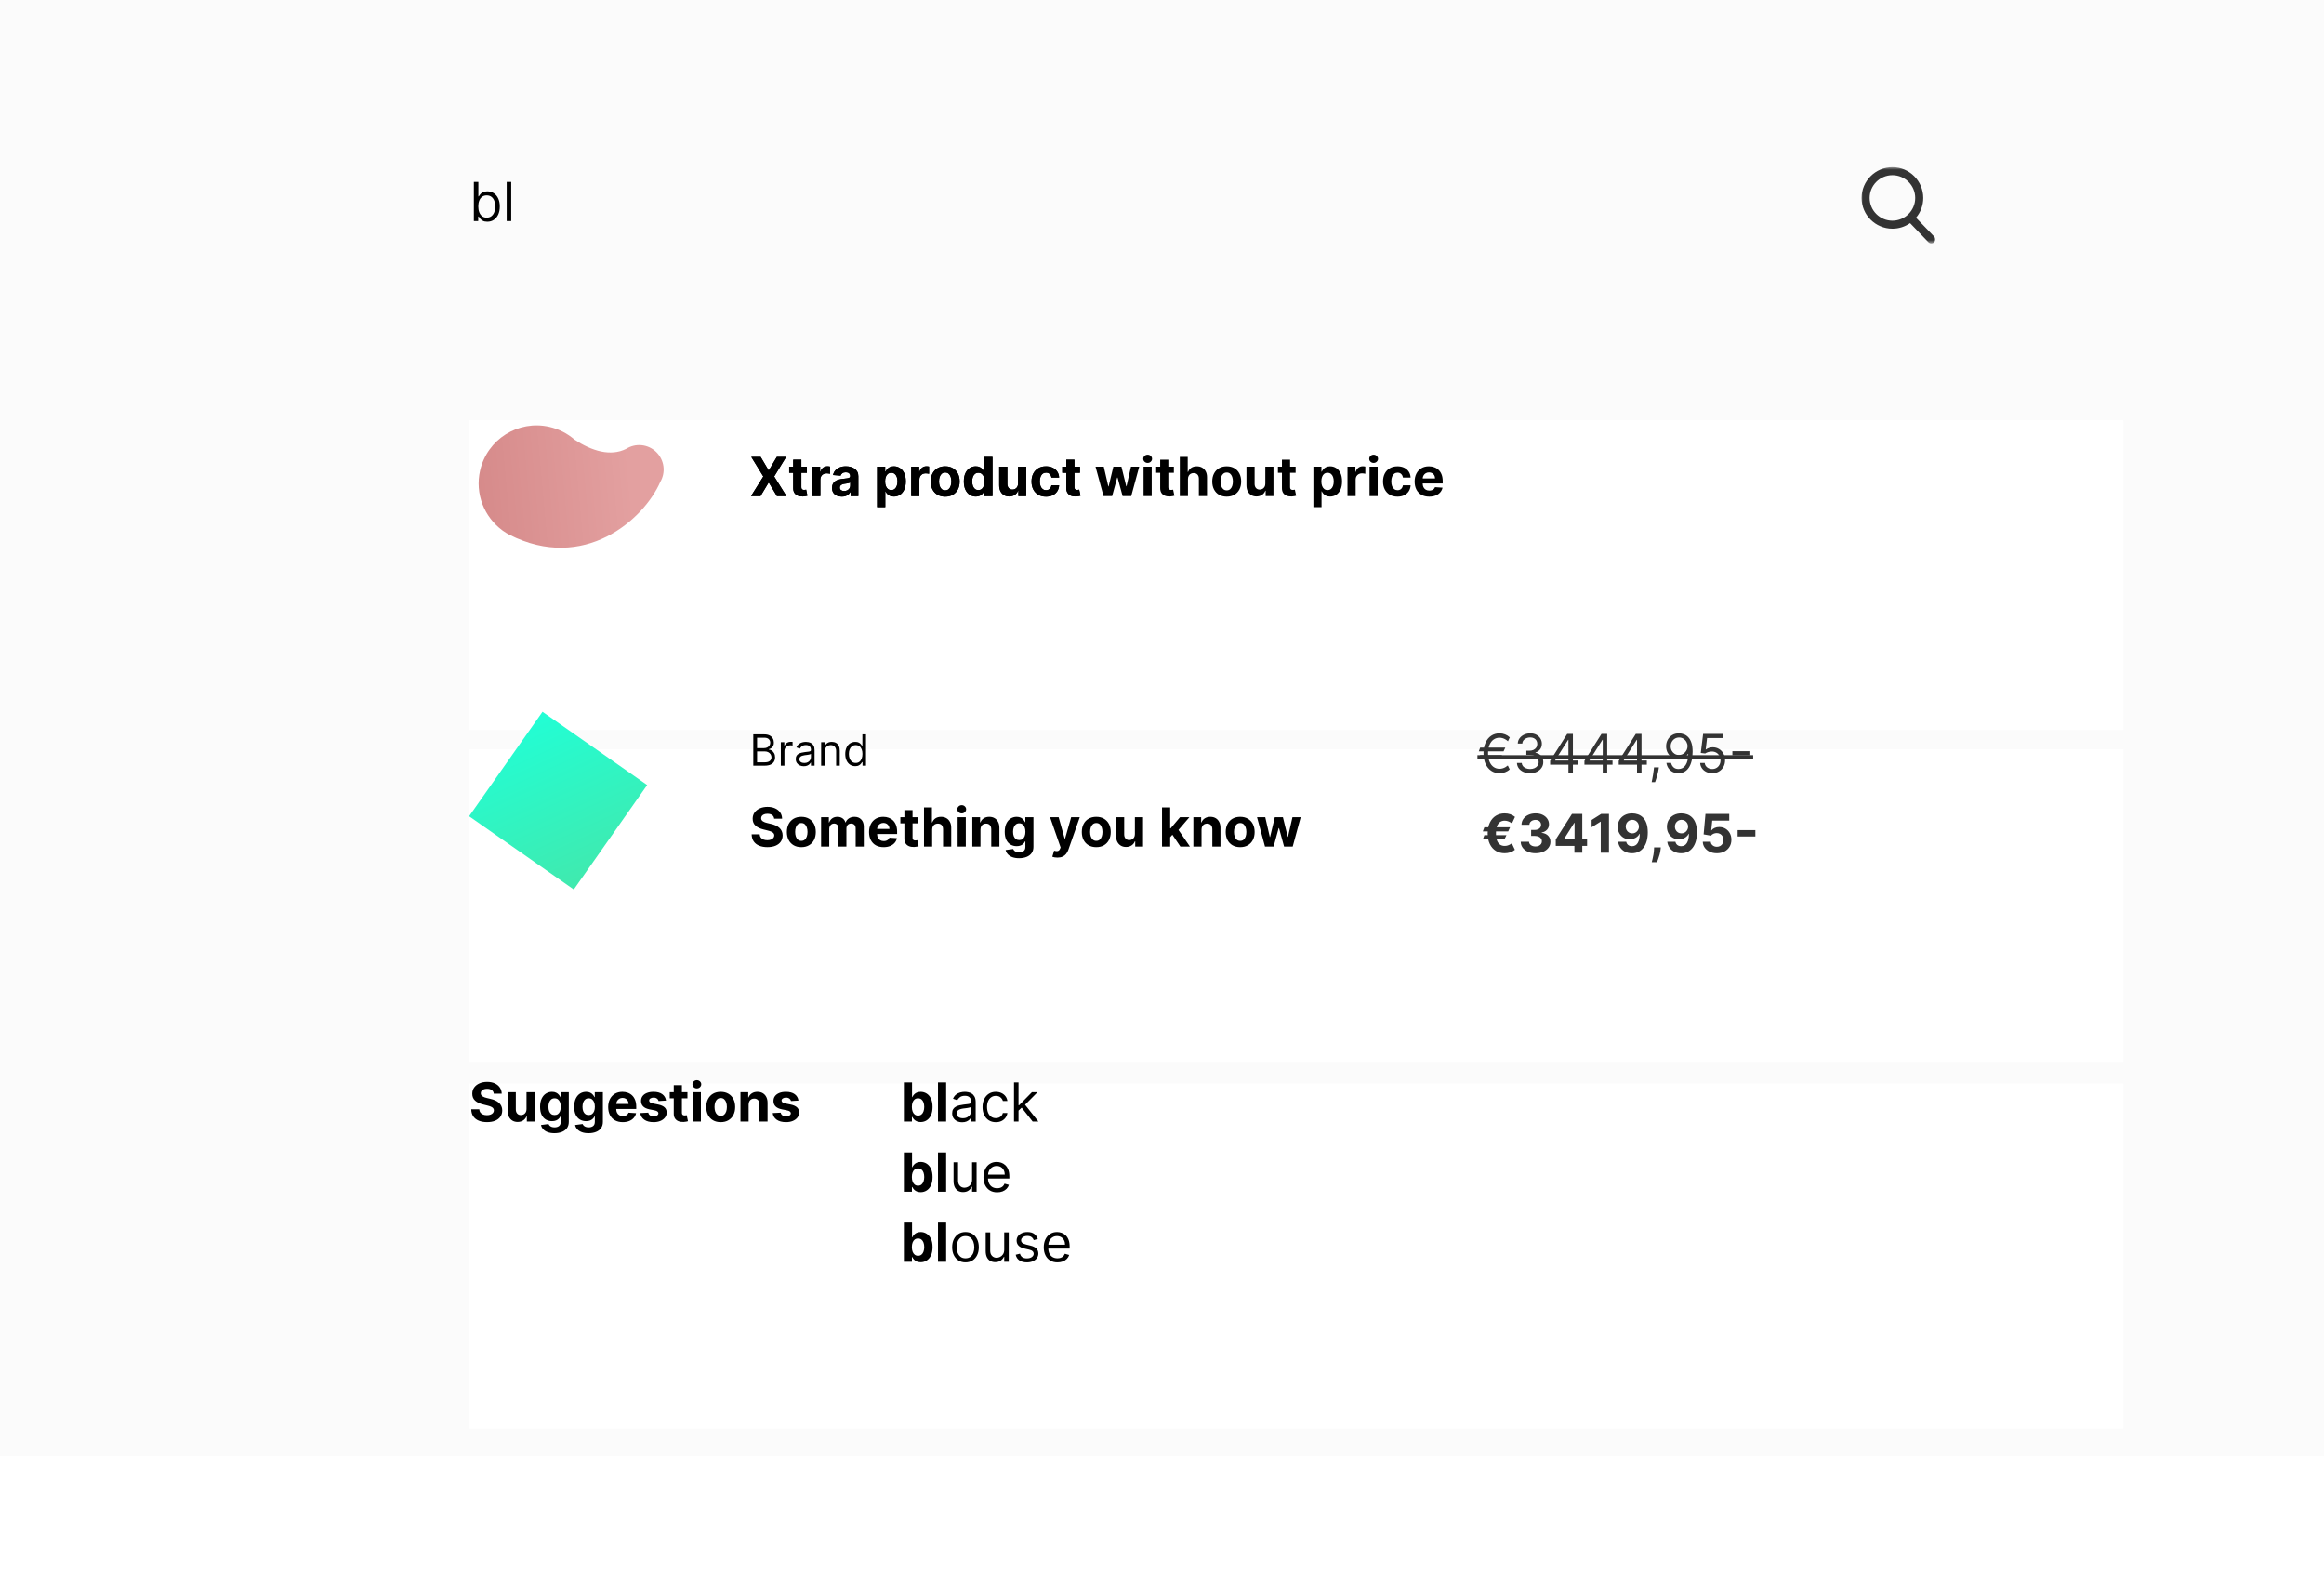 <svg width="431" height="294" viewBox="0 0 431 294" fill="none" xmlns="http://www.w3.org/2000/svg">
<rect opacity="0.44" width="431" height="270" fill="#F5F5F5"/>
<g filter="url(#filter0_d_7_921)">
<path d="M375.841 60H69V117.421H375.841V60Z" fill="white"/>
</g>
<g filter="url(#filter1_d_7_921)">
<path d="M375.841 121H69V179H375.841V121Z" fill="white"/>
</g>
<g filter="url(#filter2_d_7_921)">
<path d="M375.841 183H69V247H375.841V183Z" fill="white"/>
</g>
<path d="M106.545 81.528C109.775 83.648 113.219 84.69 116.119 83.243C116.978 82.697 117.996 82.457 119.008 82.561C120.021 82.665 120.969 83.108 121.701 83.818C122.432 84.529 122.903 85.465 123.039 86.476C123.174 87.487 122.966 88.513 122.447 89.39C119.392 96.366 108.296 106.181 94.443 99.157C94.035 98.938 93.642 98.693 93.266 98.424C93.23 98.4 93.195 98.378 93.16 98.354L93.164 98.349C89.813 95.883 88.055 91.581 89.036 87.266C90.354 81.469 96.113 77.845 101.9 79.171C103.618 79.562 105.214 80.372 106.545 81.529L106.545 81.528Z" fill="url(#paint0_linear_7_921)"/>
<path d="M280.052 153.416L279.703 154.185H274.997L275.282 153.416H280.052ZM279.379 154.888L278.996 155.675H274.997L275.282 154.888H279.379ZM280.967 151.494L280.404 152.696C280.31 152.63 280.196 152.559 280.063 152.481C279.931 152.402 279.78 152.335 279.608 152.281C279.439 152.225 279.252 152.197 279.045 152.197C278.719 152.197 278.435 152.279 278.193 152.443C277.952 152.607 277.764 152.862 277.63 153.209C277.498 153.555 277.433 154 277.433 154.544C277.433 155.092 277.498 155.538 277.63 155.882C277.764 156.224 277.952 156.476 278.193 156.638C278.435 156.797 278.719 156.877 279.045 156.877C279.252 156.877 279.439 156.85 279.608 156.796C279.778 156.742 279.926 156.678 280.052 156.603C280.181 156.528 280.289 156.459 280.375 156.395L280.946 157.597C280.69 157.808 280.401 157.967 280.077 158.075C279.753 158.18 279.409 158.233 279.045 158.233C278.43 158.233 277.886 158.088 277.411 157.797C276.94 157.504 276.57 157.084 276.303 156.536C276.035 155.985 275.901 155.321 275.901 154.544C275.901 153.768 276.035 153.104 276.303 152.552C276.57 151.999 276.94 151.576 277.411 151.283C277.886 150.988 278.43 150.841 279.045 150.841C279.423 150.841 279.772 150.897 280.094 151.009C280.416 151.122 280.707 151.283 280.967 151.494ZM284.763 158.233C284.238 158.233 283.769 158.143 283.358 157.962C282.95 157.779 282.627 157.529 282.391 157.21C282.156 156.889 282.035 156.519 282.028 156.1H283.563C283.572 156.276 283.629 156.43 283.735 156.564C283.843 156.695 283.986 156.797 284.165 156.87C284.343 156.942 284.544 156.978 284.767 156.978C284.999 156.978 285.204 156.937 285.383 156.856C285.561 156.774 285.701 156.66 285.802 156.515C285.903 156.369 285.953 156.202 285.953 156.012C285.953 155.82 285.899 155.65 285.791 155.503C285.685 155.353 285.533 155.236 285.334 155.152C285.136 155.067 284.901 155.025 284.629 155.025H283.957V153.908H284.629C284.859 153.908 285.062 153.868 285.238 153.788C285.416 153.709 285.555 153.599 285.654 153.458C285.752 153.315 285.802 153.149 285.802 152.959C285.802 152.779 285.758 152.621 285.671 152.485C285.587 152.347 285.467 152.239 285.312 152.162C285.159 152.084 284.982 152.046 284.777 152.046C284.571 152.046 284.381 152.083 284.21 152.158C284.039 152.231 283.902 152.335 283.799 152.471C283.695 152.607 283.64 152.766 283.633 152.949H282.172C282.179 152.534 282.298 152.169 282.528 151.853C282.758 151.536 283.067 151.289 283.457 151.111C283.849 150.931 284.292 150.841 284.784 150.841C285.282 150.841 285.717 150.931 286.09 151.111C286.463 151.292 286.753 151.535 286.96 151.842C287.169 152.146 287.272 152.488 287.269 152.868C287.272 153.271 287.147 153.607 286.893 153.876C286.642 154.146 286.314 154.317 285.911 154.389V154.445C286.441 154.513 286.845 154.697 287.122 154.997C287.401 155.294 287.54 155.667 287.537 156.114C287.54 156.524 287.421 156.888 287.181 157.207C286.944 157.525 286.617 157.776 286.199 157.959C285.782 158.141 285.303 158.233 284.763 158.233ZM288.523 156.87V155.672L291.534 150.939H292.569V152.597H291.956L290.058 155.594V155.65H294.336V156.87H288.523ZM291.985 158.134V156.504L292.013 155.974V150.939H293.442V158.134H291.985ZM298.391 150.939V158.134H296.867V152.383H296.825L295.174 153.416V152.067L296.959 150.939H298.391ZM302.714 150.841C303.084 150.841 303.441 150.903 303.783 151.027C304.128 151.151 304.436 151.349 304.706 151.621C304.978 151.892 305.193 152.253 305.35 152.703C305.51 153.15 305.59 153.699 305.593 154.351C305.593 154.962 305.524 155.508 305.386 155.988C305.25 156.466 305.053 156.872 304.797 157.207C304.542 157.542 304.233 157.797 303.872 157.973C303.51 158.146 303.107 158.233 302.661 158.233C302.18 158.233 301.755 158.14 301.387 157.955C301.018 157.768 300.721 157.514 300.495 157.193C300.273 156.87 300.138 156.507 300.091 156.104H301.594C301.653 156.366 301.776 156.57 301.963 156.715C302.151 156.858 302.384 156.929 302.661 156.929C303.13 156.929 303.486 156.726 303.731 156.318C303.975 155.908 304.098 155.347 304.1 154.635H304.051C303.943 154.846 303.798 155.027 303.615 155.18C303.431 155.33 303.222 155.445 302.985 155.527C302.75 155.609 302.5 155.65 302.235 155.65C301.81 155.65 301.431 155.551 301.097 155.352C300.764 155.153 300.501 154.879 300.309 154.53C300.116 154.181 300.02 153.783 300.02 153.335C300.018 152.853 300.129 152.423 300.355 152.046C300.58 151.669 300.894 151.373 301.299 151.16C301.705 150.945 302.176 150.838 302.714 150.841ZM302.724 152.035C302.487 152.035 302.275 152.091 302.09 152.204C301.908 152.316 301.762 152.467 301.654 152.657C301.548 152.847 301.497 153.059 301.499 153.293C301.499 153.53 301.551 153.743 301.654 153.932C301.76 154.12 301.903 154.27 302.083 154.382C302.266 154.492 302.475 154.547 302.71 154.547C302.886 154.547 303.049 154.514 303.199 154.449C303.349 154.383 303.48 154.293 303.59 154.178C303.703 154.061 303.791 153.927 303.854 153.774C303.918 153.622 303.949 153.46 303.949 153.289C303.946 153.062 303.893 152.854 303.787 152.664C303.682 152.474 303.536 152.322 303.35 152.207C303.165 152.093 302.956 152.035 302.724 152.035ZM308.003 157.151L307.964 157.537C307.934 157.846 307.875 158.154 307.788 158.461C307.704 158.77 307.614 159.05 307.52 159.301C307.429 159.551 307.355 159.748 307.299 159.891H306.327C306.363 159.753 306.411 159.56 306.472 159.312C306.533 159.065 306.59 158.789 306.644 158.482C306.698 158.175 306.732 157.863 306.746 157.544L306.763 157.151H308.003ZM311.833 150.841C312.203 150.841 312.56 150.903 312.903 151.027C313.248 151.151 313.556 151.349 313.825 151.621C314.098 151.892 314.313 152.253 314.47 152.703C314.63 153.15 314.71 153.699 314.713 154.351C314.713 154.962 314.643 155.508 314.505 155.988C314.369 156.466 314.173 156.872 313.917 157.207C313.661 157.542 313.353 157.797 312.992 157.973C312.63 158.146 312.226 158.233 311.78 158.233C311.299 158.233 310.874 158.14 310.506 157.955C310.138 157.768 309.841 157.514 309.615 157.193C309.393 156.87 309.257 156.507 309.211 156.104H310.713C310.773 156.366 310.895 156.57 311.083 156.715C311.271 156.858 311.503 156.929 311.78 156.929C312.25 156.929 312.606 156.726 312.85 156.318C313.095 155.908 313.217 155.347 313.22 154.635H313.171C313.063 154.846 312.917 155.027 312.735 155.18C312.551 155.33 312.341 155.445 312.104 155.527C311.869 155.609 311.619 155.65 311.354 155.65C310.929 155.65 310.55 155.551 310.217 155.352C309.884 155.153 309.621 154.879 309.429 154.53C309.236 154.181 309.14 153.783 309.14 153.335C309.138 152.853 309.249 152.423 309.475 152.046C309.699 151.669 310.014 151.373 310.417 151.16C310.824 150.945 311.295 150.838 311.833 150.841ZM311.843 152.035C311.606 152.035 311.395 152.091 311.21 152.204C311.027 152.316 310.882 152.467 310.773 152.657C310.668 152.847 310.616 153.059 310.619 153.293C310.619 153.53 310.67 153.743 310.773 153.932C310.879 154.12 311.022 154.27 311.203 154.382C311.386 154.492 311.595 154.547 311.83 154.547C312.006 154.547 312.169 154.514 312.319 154.449C312.469 154.383 312.599 154.293 312.709 154.178C312.823 154.061 312.91 153.927 312.974 153.774C313.037 153.622 313.069 153.46 313.069 153.289C313.066 153.062 313.012 152.854 312.907 152.664C312.801 152.474 312.656 152.322 312.47 152.207C312.285 152.093 312.076 152.035 311.843 152.035ZM318.402 158.233C317.904 158.233 317.461 158.141 317.071 157.959C316.684 157.776 316.377 157.524 316.149 157.203C315.921 156.882 315.803 156.515 315.793 156.1H317.272C317.288 156.379 317.406 156.605 317.624 156.778C317.842 156.952 318.102 157.038 318.402 157.038C318.642 157.038 318.853 156.985 319.036 156.88C319.221 156.772 319.365 156.624 319.469 156.434C319.574 156.242 319.628 156.022 319.628 155.773C319.628 155.52 319.573 155.298 319.465 155.106C319.359 154.914 319.213 154.764 319.025 154.656C318.838 154.548 318.623 154.493 318.381 154.491C318.17 154.491 317.964 154.534 317.765 154.621C317.568 154.708 317.414 154.826 317.304 154.976L315.948 154.733L316.29 150.939H320.697V152.183H317.546L317.36 153.985H317.403C317.529 153.807 317.721 153.66 317.976 153.542C318.232 153.425 318.518 153.367 318.835 153.367C319.269 153.367 319.656 153.469 319.997 153.672C320.337 153.876 320.606 154.156 320.803 154.512C321 154.866 321.097 155.273 321.095 155.735C321.097 156.22 320.985 156.651 320.757 157.028C320.532 157.402 320.216 157.698 319.81 157.913C319.407 158.126 318.937 158.233 318.402 158.233ZM325.541 153.943V155.13H322.253V153.943H325.541Z" fill="#333333"/>
<path d="M279.168 138.642L278.844 139.345H274.254L274.507 138.642H279.168ZM278.562 140.048L278.238 140.75H274.254L274.507 140.048H278.562ZM279.999 136.745L279.661 137.476C279.51 137.34 279.352 137.223 279.186 137.125C279.019 137.026 278.844 136.95 278.661 136.896C278.478 136.842 278.286 136.815 278.084 136.815C277.684 136.815 277.326 136.925 277.006 137.146C276.687 137.366 276.435 137.69 276.249 138.119C276.064 138.548 275.971 139.073 275.971 139.696C275.971 140.319 276.064 140.845 276.249 141.274C276.435 141.702 276.687 142.027 277.006 142.247C277.326 142.467 277.684 142.577 278.084 142.577C278.29 142.577 278.485 142.55 278.668 142.496C278.853 142.443 279.026 142.369 279.186 142.275C279.347 142.181 279.497 142.076 279.633 141.959L279.985 142.69C279.739 142.922 279.449 143.097 279.119 143.217C278.788 143.334 278.443 143.392 278.084 143.392C277.506 143.392 276.994 143.242 276.549 142.943C276.105 142.643 275.756 142.217 275.504 141.664C275.252 141.111 275.126 140.455 275.126 139.696C275.126 138.937 275.252 138.282 275.504 137.729C275.756 137.176 276.105 136.75 276.549 136.45C276.994 136.15 277.506 136 278.084 136C278.457 136 278.805 136.065 279.129 136.194C279.455 136.322 279.745 136.506 279.999 136.745ZM283.775 143.392C283.311 143.392 282.896 143.313 282.533 143.154C282.171 142.994 281.883 142.773 281.67 142.489C281.459 142.204 281.344 141.872 281.325 141.495H282.212C282.231 141.727 282.311 141.927 282.451 142.096C282.593 142.262 282.776 142.391 283.005 142.482C283.232 142.574 283.484 142.619 283.761 142.619C284.071 142.619 284.346 142.566 284.585 142.458C284.824 142.35 285.012 142.2 285.148 142.008C285.284 141.816 285.352 141.594 285.352 141.341C285.352 141.076 285.287 140.843 285.155 140.641C285.024 140.438 284.831 140.278 284.577 140.164C284.325 140.049 284.014 139.991 283.648 139.991H283.071V139.219H283.648C283.935 139.219 284.186 139.167 284.402 139.064C284.62 138.961 284.791 138.816 284.912 138.628C285.037 138.441 285.099 138.221 285.099 137.968C285.099 137.724 285.045 137.512 284.937 137.332C284.829 137.152 284.676 137.011 284.479 136.91C284.285 136.81 284.055 136.759 283.789 136.759C283.541 136.759 283.306 136.805 283.085 136.896C282.867 136.985 282.688 137.115 282.55 137.286C282.412 137.455 282.336 137.659 282.325 137.897H281.48C281.494 137.52 281.608 137.19 281.821 136.907C282.035 136.621 282.314 136.399 282.66 136.239C283.006 136.08 283.388 136 283.804 136C284.249 136 284.632 136.09 284.951 136.271C285.27 136.449 285.515 136.684 285.687 136.977C285.858 137.27 285.944 137.586 285.944 137.926C285.944 138.331 285.837 138.676 285.624 138.962C285.412 139.248 285.125 139.446 284.761 139.556V139.612C285.216 139.687 285.572 139.88 285.827 140.192C286.084 140.501 286.211 140.884 286.211 141.341C286.211 141.732 286.105 142.083 285.891 142.395C285.679 142.704 285.391 142.947 285.025 143.125C284.659 143.303 284.243 143.392 283.775 143.392ZM287.482 141.818V141.102L290.65 136.099H291.172V137.209H290.819L288.426 140.989V141.046H292.692V141.818H287.482ZM290.876 143.294V141.601V141.267V136.099H291.706V143.294H290.876ZM293.843 141.818V141.102L297.011 136.099H297.532V137.209H297.18L294.786 140.989V141.046H299.053V141.818H293.843ZM297.236 143.294V141.601V141.267V136.099H298.067V143.294H297.236ZM300.203 141.818V141.102L303.371 136.099H303.892V137.209H303.541L301.146 140.989V141.046H305.413V141.818H300.203ZM303.596 143.294V141.601V141.267V136.099H304.428V143.294H303.596ZM307.647 142.31L307.59 142.69C307.551 142.957 307.49 143.242 307.408 143.547C307.327 143.851 307.245 144.138 307.157 144.408C307.071 144.677 306.999 144.891 306.943 145.051H306.309C306.34 144.901 306.379 144.703 306.428 144.457C306.478 144.211 306.527 143.936 306.576 143.631C306.628 143.329 306.67 143.02 306.703 142.704L306.746 142.31H307.647ZM311.399 136C311.695 136.003 311.991 136.059 312.287 136.169C312.582 136.279 312.852 136.462 313.097 136.717C313.341 136.97 313.536 137.315 313.684 137.753C313.832 138.191 313.906 138.741 313.906 139.401C313.906 140.041 313.845 140.609 313.723 141.105C313.603 141.599 313.43 142.016 313.202 142.356C312.976 142.696 312.702 142.953 312.379 143.129C312.057 143.305 311.693 143.392 311.287 143.392C310.883 143.392 310.523 143.313 310.206 143.154C309.891 142.992 309.634 142.768 309.431 142.482C309.233 142.194 309.104 141.861 309.048 141.481H309.907C309.984 141.811 310.138 142.084 310.368 142.3C310.6 142.513 310.907 142.619 311.287 142.619C311.843 142.619 312.282 142.377 312.603 141.892C312.927 141.407 313.09 140.722 313.09 139.837H313.033C312.902 140.034 312.746 140.203 312.565 140.346C312.384 140.489 312.183 140.599 311.963 140.677C311.743 140.754 311.508 140.792 311.259 140.792C310.846 140.792 310.467 140.691 310.121 140.487C309.779 140.281 309.504 139.998 309.298 139.64C309.094 139.279 308.992 138.867 308.992 138.403C308.992 137.963 309.091 137.56 309.288 137.195C309.487 136.827 309.766 136.534 310.126 136.316C310.487 136.099 310.911 135.993 311.399 136ZM311.399 136.773C311.104 136.773 310.838 136.847 310.6 136.995C310.366 137.14 310.179 137.337 310.041 137.585C309.905 137.831 309.836 138.104 309.836 138.403C309.836 138.703 309.902 138.976 310.034 139.222C310.167 139.466 310.35 139.66 310.58 139.805C310.812 139.948 311.075 140.02 311.371 140.02C311.595 140.02 311.802 139.976 311.995 139.89C312.187 139.801 312.355 139.68 312.498 139.528C312.643 139.373 312.757 139.199 312.839 139.004C312.921 138.807 312.963 138.603 312.963 138.389C312.963 138.108 312.894 137.845 312.758 137.599C312.625 137.353 312.439 137.154 312.203 137.002C311.968 136.849 311.7 136.773 311.399 136.773ZM317.544 143.392C317.13 143.392 316.758 143.31 316.428 143.146C316.097 142.983 315.831 142.758 315.632 142.472C315.432 142.186 315.323 141.861 315.305 141.495H316.149C316.182 141.821 316.33 142.09 316.593 142.303C316.858 142.514 317.175 142.619 317.544 142.619C317.839 142.619 318.102 142.55 318.332 142.412C318.565 142.274 318.746 142.084 318.877 141.843C319.012 141.599 319.079 141.324 319.079 141.017C319.079 140.704 319.009 140.424 318.871 140.178C318.735 139.929 318.547 139.734 318.307 139.591C318.068 139.448 317.795 139.375 317.487 139.373C317.266 139.371 317.04 139.405 316.808 139.475C316.576 139.543 316.384 139.631 316.234 139.739L315.417 139.64L315.854 136.099H319.6V136.872H316.586L316.333 138.994H316.375C316.522 138.877 316.708 138.779 316.931 138.702C317.154 138.625 317.387 138.586 317.628 138.586C318.069 138.586 318.462 138.692 318.807 138.902C319.155 139.111 319.427 139.397 319.624 139.76C319.824 140.123 319.924 140.537 319.924 141.003C319.924 141.462 319.82 141.872 319.614 142.233C319.409 142.591 319.128 142.875 318.768 143.083C318.41 143.289 318.001 143.392 317.544 143.392ZM324.434 139.31V140.083H321.28V139.31H324.434Z" fill="#333333"/>
<path d="M274 140.055H325.138V140.729H274V140.055Z" fill="#333333"/>
<mask id="mask0_7_921" style="mask-type:luminance" maskUnits="userSpaceOnUse" x="345" y="31" width="15" height="15">
<path d="M359.162 31H345V45.134H359.162V31Z" fill="white"/>
</mask>
<g mask="url(#mask0_7_921)">
<path d="M358.71 43.874L355.339 40.375C356.206 39.347 356.681 38.053 356.681 36.707C356.681 33.56 354.115 31 350.963 31C347.81 31 345.245 33.56 345.245 36.707C345.245 39.853 347.81 42.413 350.963 42.413C352.147 42.413 353.274 42.057 354.239 41.381L357.635 44.906C357.777 45.053 357.967 45.134 358.172 45.134C358.366 45.134 358.55 45.06 358.69 44.926C358.986 44.642 358.995 44.17 358.71 43.874ZM350.963 32.489C353.293 32.489 355.189 34.381 355.189 36.707C355.189 39.032 353.293 40.925 350.963 40.925C348.632 40.925 346.737 39.032 346.737 36.707C346.737 34.381 348.632 32.489 350.963 32.489Z" fill="#333333"/>
</g>
<path d="M141.072 84.734L142.537 87.21H142.594L144.067 84.734H145.802L143.584 88.367L145.851 92H144.084L142.594 89.52H142.537L141.047 92H139.287L141.562 88.367L139.33 84.734H141.072ZM149.644 86.55V87.686H146.362V86.55H149.644ZM147.107 85.244H148.619V90.325C148.619 90.465 148.64 90.574 148.683 90.652C148.725 90.727 148.784 90.781 148.86 90.811C148.938 90.842 149.028 90.858 149.13 90.858C149.201 90.858 149.272 90.852 149.343 90.84C149.414 90.826 149.468 90.815 149.506 90.808L149.744 91.933C149.668 91.956 149.562 91.983 149.424 92.014C149.287 92.047 149.12 92.067 148.924 92.075C148.56 92.089 148.24 92.04 147.966 91.929C147.694 91.818 147.482 91.645 147.331 91.411C147.18 91.177 147.105 90.881 147.107 90.524V85.244ZM150.629 92V86.55H152.094V87.501H152.151C152.25 87.163 152.417 86.907 152.651 86.735C152.885 86.56 153.155 86.472 153.46 86.472C153.536 86.472 153.618 86.477 153.705 86.486C153.793 86.496 153.87 86.509 153.936 86.525V87.867C153.865 87.845 153.767 87.826 153.641 87.81C153.516 87.793 153.401 87.785 153.297 87.785C153.075 87.785 152.876 87.833 152.701 87.93C152.528 88.025 152.391 88.157 152.289 88.328C152.19 88.498 152.14 88.694 152.14 88.917V92H150.629ZM156.115 92.103C155.767 92.103 155.458 92.043 155.186 91.922C154.914 91.799 154.698 91.618 154.54 91.379C154.384 91.138 154.306 90.837 154.306 90.478C154.306 90.175 154.361 89.921 154.472 89.715C154.584 89.509 154.735 89.344 154.927 89.218C155.118 89.093 155.336 88.998 155.579 88.934C155.825 88.871 156.083 88.826 156.353 88.8C156.67 88.766 156.925 88.736 157.119 88.707C157.313 88.677 157.454 88.632 157.541 88.573C157.629 88.513 157.673 88.426 157.673 88.31V88.289C157.673 88.064 157.602 87.89 157.46 87.767C157.32 87.644 157.122 87.583 156.864 87.583C156.592 87.583 156.375 87.643 156.215 87.764C156.054 87.882 155.947 88.031 155.895 88.211L154.497 88.097C154.568 87.766 154.708 87.48 154.916 87.238C155.124 86.995 155.393 86.808 155.721 86.678C156.052 86.545 156.436 86.479 156.871 86.479C157.174 86.479 157.463 86.515 157.74 86.586C158.019 86.657 158.266 86.767 158.482 86.916C158.699 87.065 158.871 87.256 158.996 87.49C159.122 87.722 159.184 88 159.184 88.324V92H157.751V91.244H157.708C157.621 91.415 157.504 91.565 157.357 91.695C157.21 91.823 157.034 91.923 156.828 91.996C156.623 92.067 156.385 92.103 156.115 92.103ZM156.548 91.06C156.77 91.06 156.967 91.016 157.137 90.928C157.307 90.839 157.441 90.718 157.538 90.567C157.635 90.415 157.683 90.244 157.683 90.052V89.474C157.636 89.504 157.571 89.533 157.488 89.559C157.408 89.583 157.317 89.605 157.215 89.626C157.113 89.645 157.012 89.663 156.91 89.68C156.808 89.694 156.716 89.707 156.633 89.719C156.456 89.745 156.301 89.786 156.168 89.843C156.036 89.9 155.933 89.976 155.86 90.073C155.786 90.168 155.75 90.286 155.75 90.428C155.75 90.634 155.824 90.791 155.973 90.9C156.125 91.007 156.316 91.06 156.548 91.06ZM162.669 94.044V86.55H164.16V87.466H164.227C164.293 87.319 164.389 87.17 164.514 87.019C164.642 86.865 164.808 86.737 165.011 86.635C165.217 86.531 165.472 86.479 165.778 86.479C166.175 86.479 166.542 86.583 166.877 86.791C167.213 86.997 167.482 87.308 167.683 87.725C167.884 88.138 167.984 88.658 167.984 89.282C167.984 89.89 167.886 90.403 167.69 90.822C167.496 91.238 167.231 91.554 166.895 91.769C166.562 91.982 166.188 92.089 165.774 92.089C165.481 92.089 165.231 92.04 165.025 91.943C164.822 91.846 164.655 91.724 164.525 91.578C164.395 91.429 164.296 91.279 164.227 91.127H164.181V94.044H162.669ZM164.149 89.275C164.149 89.599 164.194 89.882 164.284 90.123C164.374 90.364 164.504 90.552 164.674 90.687C164.844 90.82 165.051 90.886 165.295 90.886C165.541 90.886 165.749 90.819 165.919 90.684C166.09 90.546 166.219 90.357 166.306 90.116C166.396 89.872 166.441 89.592 166.441 89.275C166.441 88.96 166.397 88.684 166.31 88.445C166.222 88.206 166.093 88.019 165.923 87.884C165.753 87.749 165.543 87.682 165.295 87.682C165.049 87.682 164.841 87.747 164.671 87.877C164.503 88.007 164.374 88.192 164.284 88.431C164.194 88.669 164.149 88.951 164.149 89.275ZM168.992 92V86.55H170.457V87.501H170.514C170.614 87.163 170.78 86.907 171.015 86.735C171.249 86.56 171.518 86.472 171.823 86.472C171.899 86.472 171.981 86.477 172.068 86.486C172.156 86.496 172.233 86.509 172.299 86.525V87.867C172.228 87.845 172.13 87.826 172.004 87.81C171.879 87.793 171.764 87.785 171.66 87.785C171.438 87.785 171.239 87.833 171.064 87.93C170.892 88.025 170.754 88.157 170.653 88.328C170.553 88.498 170.504 88.694 170.504 88.917V92H168.992ZM175.289 92.106C174.738 92.106 174.261 91.989 173.859 91.755C173.459 91.519 173.151 91.19 172.933 90.769C172.716 90.345 172.607 89.855 172.607 89.296C172.607 88.733 172.716 88.241 172.933 87.82C173.151 87.397 173.459 87.068 173.859 86.834C174.261 86.597 174.738 86.479 175.289 86.479C175.84 86.479 176.316 86.597 176.715 86.834C177.118 87.068 177.427 87.397 177.645 87.82C177.863 88.241 177.971 88.733 177.971 89.296C177.971 89.855 177.863 90.345 177.645 90.769C177.427 91.19 177.118 91.519 176.715 91.755C176.316 91.989 175.84 92.106 175.289 92.106ZM175.296 90.936C175.547 90.936 175.756 90.865 175.924 90.723C176.092 90.578 176.219 90.382 176.304 90.134C176.391 89.885 176.435 89.603 176.435 89.286C176.435 88.969 176.391 88.686 176.304 88.438C176.219 88.189 176.092 87.993 175.924 87.849C175.756 87.704 175.547 87.632 175.296 87.632C175.043 87.632 174.83 87.704 174.658 87.849C174.487 87.993 174.358 88.189 174.271 88.438C174.186 88.686 174.143 88.969 174.143 89.286C174.143 89.603 174.186 89.885 174.271 90.134C174.358 90.382 174.487 90.578 174.658 90.723C174.83 90.865 175.043 90.936 175.296 90.936ZM180.963 92.089C180.549 92.089 180.174 91.982 179.838 91.769C179.504 91.554 179.239 91.238 179.043 90.822C178.849 90.403 178.752 89.89 178.752 89.282C178.752 88.658 178.853 88.138 179.054 87.725C179.255 87.308 179.522 86.997 179.855 86.791C180.191 86.583 180.559 86.479 180.959 86.479C181.264 86.479 181.518 86.531 181.722 86.635C181.928 86.737 182.093 86.865 182.219 87.019C182.346 87.17 182.443 87.319 182.509 87.466H182.556V84.734H184.064V92H182.573V91.127H182.509C182.439 91.279 182.338 91.429 182.208 91.578C182.08 91.724 181.913 91.846 181.708 91.943C181.504 92.04 181.256 92.089 180.963 92.089ZM181.442 90.886C181.685 90.886 181.891 90.82 182.059 90.687C182.229 90.552 182.359 90.364 182.449 90.123C182.541 89.882 182.588 89.599 182.588 89.275C182.588 88.951 182.543 88.669 182.453 88.431C182.363 88.192 182.233 88.007 182.062 87.877C181.892 87.747 181.685 87.682 181.442 87.682C181.193 87.682 180.984 87.749 180.813 87.884C180.643 88.019 180.514 88.206 180.427 88.445C180.339 88.684 180.295 88.96 180.295 89.275C180.295 89.592 180.339 89.872 180.427 90.116C180.517 90.357 180.646 90.546 180.813 90.684C180.984 90.819 181.193 90.886 181.442 90.886ZM188.801 89.68V86.55H190.313V92H188.861V91.01H188.805C188.682 91.329 188.477 91.586 188.191 91.78C187.907 91.974 187.56 92.071 187.151 92.071C186.787 92.071 186.467 91.988 186.19 91.823C185.913 91.657 185.697 91.422 185.54 91.117C185.387 90.811 185.309 90.446 185.306 90.02V86.55H186.818V89.751C186.82 90.072 186.906 90.326 187.077 90.513C187.247 90.7 187.475 90.794 187.762 90.794C187.944 90.794 188.114 90.752 188.272 90.669C188.431 90.584 188.559 90.459 188.656 90.293C188.755 90.128 188.804 89.923 188.801 89.68ZM193.984 92.106C193.426 92.106 192.946 91.988 192.544 91.752C192.144 91.513 191.836 91.182 191.621 90.758C191.408 90.335 191.302 89.847 191.302 89.296C191.302 88.738 191.409 88.249 191.625 87.827C191.842 87.404 192.151 87.074 192.551 86.838C192.95 86.599 193.426 86.479 193.977 86.479C194.452 86.479 194.869 86.566 195.226 86.738C195.583 86.911 195.866 87.153 196.074 87.466C196.282 87.778 196.397 88.144 196.418 88.565H194.992C194.951 88.293 194.845 88.075 194.672 87.909C194.502 87.741 194.279 87.657 194.002 87.657C193.768 87.657 193.563 87.721 193.388 87.849C193.215 87.974 193.08 88.157 192.983 88.399C192.886 88.64 192.838 88.932 192.838 89.275C192.838 89.623 192.885 89.918 192.98 90.162C193.077 90.406 193.213 90.591 193.388 90.719C193.563 90.847 193.768 90.911 194.002 90.911C194.174 90.911 194.329 90.875 194.467 90.804C194.606 90.733 194.721 90.63 194.811 90.496C194.903 90.358 194.963 90.194 194.992 90.002H196.418C196.394 90.419 196.281 90.785 196.077 91.102C195.876 91.417 195.598 91.663 195.244 91.84C194.889 92.018 194.469 92.106 193.984 92.106ZM200.285 86.55V87.686H197.003V86.55H200.285ZM197.748 85.244H199.259V90.325C199.259 90.465 199.28 90.574 199.323 90.652C199.366 90.727 199.425 90.781 199.5 90.811C199.579 90.842 199.668 90.858 199.77 90.858C199.841 90.858 199.912 90.852 199.983 90.84C200.054 90.826 200.108 90.815 200.146 90.808L200.384 91.933C200.308 91.956 200.202 91.983 200.065 92.014C199.927 92.047 199.761 92.067 199.564 92.075C199.2 92.089 198.881 92.04 198.606 91.929C198.334 91.818 198.123 91.645 197.971 91.411C197.82 91.177 197.745 90.881 197.748 90.524V85.244Z" fill="black"/>
<path d="M141.072 84.734L142.537 87.21H142.594L144.067 84.734H145.802L143.584 88.367L145.851 92H144.084L142.594 89.52H142.537L141.047 92H139.287L141.562 88.367L139.33 84.734H141.072ZM149.644 86.55V87.686H146.362V86.55H149.644ZM147.107 85.244H148.619V90.325C148.619 90.465 148.64 90.574 148.683 90.652C148.725 90.727 148.784 90.781 148.86 90.811C148.938 90.842 149.028 90.858 149.13 90.858C149.201 90.858 149.272 90.852 149.343 90.84C149.414 90.826 149.468 90.815 149.506 90.808L149.744 91.933C149.668 91.956 149.562 91.983 149.424 92.014C149.287 92.047 149.12 92.067 148.924 92.075C148.56 92.089 148.24 92.04 147.966 91.929C147.694 91.818 147.482 91.645 147.331 91.411C147.18 91.177 147.105 90.881 147.107 90.524V85.244ZM150.629 92V86.55H152.094V87.501H152.151C152.25 87.163 152.417 86.907 152.651 86.735C152.885 86.56 153.155 86.472 153.46 86.472C153.536 86.472 153.618 86.477 153.705 86.486C153.793 86.496 153.87 86.509 153.936 86.525V87.867C153.865 87.845 153.767 87.826 153.641 87.81C153.516 87.793 153.401 87.785 153.297 87.785C153.075 87.785 152.876 87.833 152.701 87.93C152.528 88.025 152.391 88.157 152.289 88.328C152.19 88.498 152.14 88.694 152.14 88.917V92H150.629ZM156.115 92.103C155.767 92.103 155.458 92.043 155.186 91.922C154.914 91.799 154.698 91.618 154.54 91.379C154.384 91.138 154.306 90.837 154.306 90.478C154.306 90.175 154.361 89.921 154.472 89.715C154.584 89.509 154.735 89.344 154.927 89.218C155.118 89.093 155.336 88.998 155.579 88.934C155.825 88.871 156.083 88.826 156.353 88.8C156.67 88.766 156.925 88.736 157.119 88.707C157.313 88.677 157.454 88.632 157.541 88.573C157.629 88.513 157.673 88.426 157.673 88.31V88.289C157.673 88.064 157.602 87.89 157.46 87.767C157.32 87.644 157.122 87.583 156.864 87.583C156.592 87.583 156.375 87.643 156.215 87.764C156.054 87.882 155.947 88.031 155.895 88.211L154.497 88.097C154.568 87.766 154.708 87.48 154.916 87.238C155.124 86.995 155.393 86.808 155.721 86.678C156.052 86.545 156.436 86.479 156.871 86.479C157.174 86.479 157.463 86.515 157.74 86.586C158.019 86.657 158.266 86.767 158.482 86.916C158.699 87.065 158.871 87.256 158.996 87.49C159.122 87.722 159.184 88 159.184 88.324V92H157.751V91.244H157.708C157.621 91.415 157.504 91.565 157.357 91.695C157.21 91.823 157.034 91.923 156.828 91.996C156.623 92.067 156.385 92.103 156.115 92.103ZM156.548 91.06C156.77 91.06 156.967 91.016 157.137 90.928C157.307 90.839 157.441 90.718 157.538 90.567C157.635 90.415 157.683 90.244 157.683 90.052V89.474C157.636 89.504 157.571 89.533 157.488 89.559C157.408 89.583 157.317 89.605 157.215 89.626C157.113 89.645 157.012 89.663 156.91 89.68C156.808 89.694 156.716 89.707 156.633 89.719C156.456 89.745 156.301 89.786 156.168 89.843C156.036 89.9 155.933 89.976 155.86 90.073C155.786 90.168 155.75 90.286 155.75 90.428C155.75 90.634 155.824 90.791 155.973 90.9C156.125 91.007 156.316 91.06 156.548 91.06ZM162.669 94.044V86.55H164.16V87.466H164.227C164.293 87.319 164.389 87.17 164.514 87.019C164.642 86.865 164.808 86.737 165.011 86.635C165.217 86.531 165.472 86.479 165.778 86.479C166.175 86.479 166.542 86.583 166.877 86.791C167.213 86.997 167.482 87.308 167.683 87.725C167.884 88.138 167.984 88.658 167.984 89.282C167.984 89.89 167.886 90.403 167.69 90.822C167.496 91.238 167.231 91.554 166.895 91.769C166.562 91.982 166.188 92.089 165.774 92.089C165.481 92.089 165.231 92.04 165.025 91.943C164.822 91.846 164.655 91.724 164.525 91.578C164.395 91.429 164.296 91.279 164.227 91.127H164.181V94.044H162.669ZM164.149 89.275C164.149 89.599 164.194 89.882 164.284 90.123C164.374 90.364 164.504 90.552 164.674 90.687C164.844 90.82 165.051 90.886 165.295 90.886C165.541 90.886 165.749 90.819 165.919 90.684C166.09 90.546 166.219 90.357 166.306 90.116C166.396 89.872 166.441 89.592 166.441 89.275C166.441 88.96 166.397 88.684 166.31 88.445C166.222 88.206 166.093 88.019 165.923 87.884C165.753 87.749 165.543 87.682 165.295 87.682C165.049 87.682 164.841 87.747 164.671 87.877C164.503 88.007 164.374 88.192 164.284 88.431C164.194 88.669 164.149 88.951 164.149 89.275ZM168.992 92V86.55H170.457V87.501H170.514C170.614 87.163 170.78 86.907 171.015 86.735C171.249 86.56 171.518 86.472 171.823 86.472C171.899 86.472 171.981 86.477 172.068 86.486C172.156 86.496 172.233 86.509 172.299 86.525V87.867C172.228 87.845 172.13 87.826 172.004 87.81C171.879 87.793 171.764 87.785 171.66 87.785C171.438 87.785 171.239 87.833 171.064 87.93C170.892 88.025 170.754 88.157 170.653 88.328C170.553 88.498 170.504 88.694 170.504 88.917V92H168.992ZM175.289 92.106C174.738 92.106 174.261 91.989 173.859 91.755C173.459 91.519 173.151 91.19 172.933 90.769C172.716 90.345 172.607 89.855 172.607 89.296C172.607 88.733 172.716 88.241 172.933 87.82C173.151 87.397 173.459 87.068 173.859 86.834C174.261 86.597 174.738 86.479 175.289 86.479C175.84 86.479 176.316 86.597 176.715 86.834C177.118 87.068 177.427 87.397 177.645 87.82C177.863 88.241 177.971 88.733 177.971 89.296C177.971 89.855 177.863 90.345 177.645 90.769C177.427 91.19 177.118 91.519 176.715 91.755C176.316 91.989 175.84 92.106 175.289 92.106ZM175.296 90.936C175.547 90.936 175.756 90.865 175.924 90.723C176.092 90.578 176.219 90.382 176.304 90.134C176.391 89.885 176.435 89.603 176.435 89.286C176.435 88.969 176.391 88.686 176.304 88.438C176.219 88.189 176.092 87.993 175.924 87.849C175.756 87.704 175.547 87.632 175.296 87.632C175.043 87.632 174.83 87.704 174.658 87.849C174.487 87.993 174.358 88.189 174.271 88.438C174.186 88.686 174.143 88.969 174.143 89.286C174.143 89.603 174.186 89.885 174.271 90.134C174.358 90.382 174.487 90.578 174.658 90.723C174.83 90.865 175.043 90.936 175.296 90.936ZM180.963 92.089C180.549 92.089 180.174 91.982 179.838 91.769C179.504 91.554 179.239 91.238 179.043 90.822C178.849 90.403 178.752 89.89 178.752 89.282C178.752 88.658 178.853 88.138 179.054 87.725C179.255 87.308 179.522 86.997 179.855 86.791C180.191 86.583 180.559 86.479 180.959 86.479C181.264 86.479 181.518 86.531 181.722 86.635C181.928 86.737 182.093 86.865 182.219 87.019C182.346 87.17 182.443 87.319 182.509 87.466H182.556V84.734H184.064V92H182.573V91.127H182.509C182.439 91.279 182.338 91.429 182.208 91.578C182.08 91.724 181.913 91.846 181.708 91.943C181.504 92.04 181.256 92.089 180.963 92.089ZM181.442 90.886C181.685 90.886 181.891 90.82 182.059 90.687C182.229 90.552 182.359 90.364 182.449 90.123C182.541 89.882 182.588 89.599 182.588 89.275C182.588 88.951 182.543 88.669 182.453 88.431C182.363 88.192 182.233 88.007 182.062 87.877C181.892 87.747 181.685 87.682 181.442 87.682C181.193 87.682 180.984 87.749 180.813 87.884C180.643 88.019 180.514 88.206 180.427 88.445C180.339 88.684 180.295 88.96 180.295 89.275C180.295 89.592 180.339 89.872 180.427 90.116C180.517 90.357 180.646 90.546 180.813 90.684C180.984 90.819 181.193 90.886 181.442 90.886ZM188.801 89.68V86.55H190.313V92H188.861V91.01H188.805C188.682 91.329 188.477 91.586 188.191 91.78C187.907 91.974 187.56 92.071 187.151 92.071C186.787 92.071 186.467 91.988 186.19 91.823C185.913 91.657 185.697 91.422 185.54 91.117C185.387 90.811 185.309 90.446 185.306 90.02V86.55H186.818V89.751C186.82 90.072 186.906 90.326 187.077 90.513C187.247 90.7 187.475 90.794 187.762 90.794C187.944 90.794 188.114 90.752 188.272 90.669C188.431 90.584 188.559 90.459 188.656 90.293C188.755 90.128 188.804 89.923 188.801 89.68ZM193.984 92.106C193.426 92.106 192.946 91.988 192.544 91.752C192.144 91.513 191.836 91.182 191.621 90.758C191.408 90.335 191.302 89.847 191.302 89.296C191.302 88.738 191.409 88.249 191.625 87.827C191.842 87.404 192.151 87.074 192.551 86.838C192.95 86.599 193.426 86.479 193.977 86.479C194.452 86.479 194.869 86.566 195.226 86.738C195.583 86.911 195.866 87.153 196.074 87.466C196.282 87.778 196.397 88.144 196.418 88.565H194.992C194.951 88.293 194.845 88.075 194.672 87.909C194.502 87.741 194.279 87.657 194.002 87.657C193.768 87.657 193.563 87.721 193.388 87.849C193.215 87.974 193.08 88.157 192.983 88.399C192.886 88.64 192.838 88.932 192.838 89.275C192.838 89.623 192.885 89.918 192.98 90.162C193.077 90.406 193.213 90.591 193.388 90.719C193.563 90.847 193.768 90.911 194.002 90.911C194.174 90.911 194.329 90.875 194.467 90.804C194.606 90.733 194.721 90.63 194.811 90.496C194.903 90.358 194.963 90.194 194.992 90.002H196.418C196.394 90.419 196.281 90.785 196.077 91.102C195.876 91.417 195.598 91.663 195.244 91.84C194.889 92.018 194.469 92.106 193.984 92.106ZM200.285 86.55V87.686H197.003V86.55H200.285ZM197.748 85.244H199.259V90.325C199.259 90.465 199.28 90.574 199.323 90.652C199.366 90.727 199.425 90.781 199.5 90.811C199.579 90.842 199.668 90.858 199.77 90.858C199.841 90.858 199.912 90.852 199.983 90.84C200.054 90.826 200.108 90.815 200.146 90.808L200.384 91.933C200.308 91.956 200.202 91.983 200.065 92.014C199.927 92.047 199.761 92.067 199.564 92.075C199.2 92.089 198.881 92.04 198.606 91.929C198.334 91.818 198.123 91.645 197.971 91.411C197.82 91.177 197.745 90.881 197.748 90.524V85.244ZM204.657 92L203.174 86.55H204.703L205.547 90.212H205.597L206.477 86.55H207.978L208.872 90.191H208.918L209.748 86.55H211.274L209.794 92H208.194L207.257 88.573H207.19L206.253 92H204.657ZM212.08 92V86.55H213.592V92H212.08ZM212.84 85.848C212.615 85.848 212.422 85.773 212.261 85.624C212.103 85.473 212.023 85.292 212.023 85.081C212.023 84.873 212.103 84.695 212.261 84.545C212.422 84.394 212.615 84.318 212.84 84.318C213.064 84.318 213.256 84.394 213.414 84.545C213.575 84.695 213.656 84.873 213.656 85.081C213.656 85.292 213.575 85.473 213.414 85.624C213.256 85.773 213.064 85.848 212.84 85.848ZM217.701 86.55V87.686H214.419V86.55H217.701ZM215.164 85.244H216.676V90.325C216.676 90.465 216.697 90.574 216.74 90.652C216.782 90.727 216.842 90.781 216.917 90.811C216.995 90.842 217.085 90.858 217.187 90.858C217.258 90.858 217.329 90.852 217.4 90.84C217.471 90.826 217.525 90.815 217.563 90.808L217.801 91.933C217.725 91.956 217.619 91.983 217.481 92.014C217.344 92.047 217.177 92.067 216.981 92.075C216.617 92.089 216.297 92.04 216.023 91.929C215.751 91.818 215.539 91.645 215.388 91.411C215.237 91.177 215.162 90.881 215.164 90.524V85.244ZM220.314 88.849V92H218.803V84.734H220.272V87.512H220.336C220.459 87.19 220.657 86.938 220.932 86.756C221.206 86.571 221.55 86.479 221.964 86.479C222.343 86.479 222.673 86.562 222.954 86.728C223.238 86.891 223.458 87.126 223.614 87.434C223.773 87.739 223.851 88.104 223.848 88.53V92H222.337V88.8C222.339 88.464 222.254 88.202 222.081 88.016C221.911 87.829 221.672 87.735 221.365 87.735C221.159 87.735 220.977 87.779 220.818 87.867C220.662 87.954 220.539 88.082 220.449 88.25C220.362 88.415 220.317 88.615 220.314 88.849ZM227.5 92.106C226.949 92.106 226.473 91.989 226.07 91.755C225.671 91.519 225.362 91.19 225.144 90.769C224.927 90.345 224.818 89.855 224.818 89.296C224.818 88.733 224.927 88.241 225.144 87.82C225.362 87.397 225.671 87.068 226.07 86.834C226.473 86.597 226.949 86.479 227.5 86.479C228.051 86.479 228.527 86.597 228.927 86.834C229.329 87.068 229.639 87.397 229.856 87.82C230.074 88.241 230.183 88.733 230.183 89.296C230.183 89.855 230.074 90.345 229.856 90.769C229.639 91.19 229.329 91.519 228.927 91.755C228.527 91.989 228.051 92.106 227.5 92.106ZM227.507 90.936C227.758 90.936 227.967 90.865 228.135 90.723C228.303 90.578 228.43 90.382 228.515 90.134C228.603 89.885 228.646 89.603 228.646 89.286C228.646 88.969 228.603 88.686 228.515 88.438C228.43 88.189 228.303 87.993 228.135 87.849C227.967 87.704 227.758 87.632 227.507 87.632C227.254 87.632 227.041 87.704 226.869 87.849C226.698 87.993 226.57 88.189 226.482 88.438C226.397 88.686 226.354 88.969 226.354 89.286C226.354 89.603 226.397 89.885 226.482 90.134C226.57 90.382 226.698 90.578 226.869 90.723C227.041 90.865 227.254 90.936 227.507 90.936ZM234.66 89.68V86.55H236.172V92H234.721V91.01H234.664C234.541 91.329 234.336 91.586 234.05 91.78C233.766 91.974 233.42 92.071 233.01 92.071C232.646 92.071 232.326 91.988 232.049 91.823C231.772 91.657 231.556 91.422 231.4 91.117C231.246 90.811 231.168 90.446 231.165 90.02V86.55H232.677V89.751C232.679 90.072 232.766 90.326 232.936 90.513C233.106 90.7 233.335 90.794 233.621 90.794C233.803 90.794 233.973 90.752 234.132 90.669C234.29 90.584 234.418 90.459 234.515 90.293C234.614 90.128 234.663 89.923 234.66 89.68ZM240.28 86.55V87.686H236.998V86.55H240.28ZM237.743 85.244H239.254V90.325C239.254 90.465 239.276 90.574 239.318 90.652C239.361 90.727 239.42 90.781 239.496 90.811C239.574 90.842 239.663 90.858 239.765 90.858C239.836 90.858 239.907 90.852 239.978 90.84C240.049 90.826 240.103 90.815 240.141 90.808L240.379 91.933C240.303 91.956 240.197 91.983 240.06 92.014C239.922 92.047 239.756 92.067 239.559 92.075C239.195 92.089 238.876 92.04 238.601 91.929C238.329 91.818 238.118 91.645 237.966 91.411C237.815 91.177 237.74 90.881 237.743 90.524V85.244ZM243.577 94.044V86.55H245.067V87.466H245.134C245.201 87.319 245.296 87.17 245.422 87.019C245.549 86.865 245.715 86.737 245.918 86.635C246.124 86.531 246.38 86.479 246.685 86.479C247.082 86.479 247.449 86.583 247.785 86.791C248.121 86.997 248.389 87.308 248.59 87.725C248.791 88.138 248.892 88.658 248.892 89.282C248.892 89.89 248.794 90.403 248.597 90.822C248.403 91.238 248.138 91.554 247.803 91.769C247.469 91.982 247.095 92.089 246.681 92.089C246.388 92.089 246.138 92.04 245.933 91.943C245.729 91.846 245.562 91.724 245.432 91.578C245.302 91.429 245.203 91.279 245.134 91.127H245.088V94.044H243.577ZM245.056 89.275C245.056 89.599 245.101 89.882 245.191 90.123C245.281 90.364 245.411 90.552 245.581 90.687C245.752 90.82 245.959 90.886 246.202 90.886C246.448 90.886 246.656 90.819 246.827 90.684C246.997 90.546 247.126 90.357 247.214 90.116C247.303 89.872 247.348 89.592 247.348 89.275C247.348 88.96 247.305 88.684 247.217 88.445C247.13 88.206 247.001 88.019 246.83 87.884C246.66 87.749 246.451 87.682 246.202 87.682C245.956 87.682 245.748 87.747 245.578 87.877C245.41 88.007 245.281 88.192 245.191 88.431C245.101 88.669 245.056 88.951 245.056 89.275ZM249.899 92V86.55H251.365V87.501H251.422C251.521 87.163 251.688 86.907 251.922 86.735C252.156 86.56 252.426 86.472 252.731 86.472C252.807 86.472 252.888 86.477 252.976 86.486C253.063 86.496 253.14 86.509 253.206 86.525V87.867C253.135 87.845 253.037 87.826 252.912 87.81C252.786 87.793 252.672 87.785 252.568 87.785C252.345 87.785 252.147 87.833 251.972 87.93C251.799 88.025 251.662 88.157 251.56 88.328C251.461 88.498 251.411 88.694 251.411 88.917V92H249.899ZM253.988 92V86.55H255.499V92H253.988ZM254.747 85.848C254.522 85.848 254.33 85.773 254.169 85.624C254.01 85.473 253.931 85.292 253.931 85.081C253.931 84.873 254.01 84.695 254.169 84.545C254.33 84.394 254.522 84.318 254.747 84.318C254.972 84.318 255.163 84.394 255.322 84.545C255.483 84.695 255.563 84.873 255.563 85.081C255.563 85.292 255.483 85.473 255.322 85.624C255.163 85.773 254.972 85.848 254.747 85.848ZM259.172 92.106C258.614 92.106 258.134 91.988 257.732 91.752C257.332 91.513 257.025 91.182 256.809 90.758C256.596 90.335 256.49 89.847 256.49 89.296C256.49 88.738 256.598 88.249 256.813 87.827C257.031 87.404 257.339 87.074 257.739 86.838C258.139 86.599 258.614 86.479 259.165 86.479C259.641 86.479 260.057 86.566 260.414 86.738C260.771 86.911 261.054 87.153 261.262 87.466C261.47 87.778 261.585 88.144 261.606 88.565H260.18C260.14 88.293 260.033 88.075 259.861 87.909C259.69 87.741 259.467 87.657 259.19 87.657C258.956 87.657 258.751 87.721 258.576 87.849C258.404 87.974 258.269 88.157 258.172 88.399C258.075 88.64 258.026 88.932 258.026 89.275C258.026 89.623 258.074 89.918 258.168 90.162C258.265 90.406 258.401 90.591 258.576 90.719C258.751 90.847 258.956 90.911 259.19 90.911C259.363 90.911 259.518 90.875 259.655 90.804C259.795 90.733 259.909 90.63 259.999 90.496C260.091 90.358 260.152 90.194 260.18 90.002H261.606C261.583 90.419 261.469 90.785 261.266 91.102C261.065 91.417 260.787 91.663 260.432 91.84C260.077 92.018 259.657 92.106 259.172 92.106ZM265.058 92.106C264.497 92.106 264.015 91.993 263.61 91.766C263.208 91.536 262.898 91.212 262.681 90.794C262.463 90.373 262.354 89.875 262.354 89.3C262.354 88.739 262.463 88.247 262.681 87.824C262.898 87.4 263.205 87.07 263.6 86.834C263.997 86.597 264.463 86.479 264.998 86.479C265.357 86.479 265.692 86.537 266.002 86.653C266.314 86.767 266.586 86.938 266.818 87.168C267.052 87.397 267.234 87.686 267.364 88.033C267.494 88.379 267.559 88.783 267.559 89.247V89.662H262.957V88.725H266.136C266.136 88.507 266.089 88.315 265.995 88.147C265.9 87.979 265.769 87.847 265.601 87.753C265.435 87.656 265.242 87.608 265.022 87.608C264.793 87.608 264.589 87.661 264.412 87.767C264.237 87.871 264.1 88.012 264 88.189C263.901 88.364 263.85 88.559 263.848 88.775V89.665C263.848 89.935 263.898 90.168 263.997 90.364C264.099 90.561 264.242 90.712 264.426 90.819C264.611 90.925 264.83 90.978 265.083 90.978C265.251 90.978 265.404 90.954 265.544 90.907C265.683 90.86 265.803 90.789 265.902 90.694C266.002 90.6 266.077 90.484 266.129 90.347L267.527 90.439C267.456 90.775 267.311 91.068 267.091 91.319C266.873 91.567 266.592 91.761 266.246 91.901C265.903 92.038 265.507 92.106 265.058 92.106Z" fill="black"/>
<path d="M87.88 41V33.733H88.717V36.416H88.788C88.85 36.321 88.935 36.201 89.044 36.054C89.155 35.905 89.313 35.773 89.519 35.657C89.727 35.538 90.009 35.479 90.364 35.479C90.823 35.479 91.227 35.594 91.577 35.823C91.927 36.053 92.2 36.378 92.397 36.799C92.593 37.22 92.691 37.717 92.691 38.289C92.691 38.866 92.593 39.367 92.397 39.79C92.2 40.211 91.928 40.538 91.581 40.769C91.233 40.999 90.832 41.114 90.378 41.114C90.028 41.114 89.747 41.056 89.537 40.94C89.326 40.821 89.164 40.688 89.051 40.539C88.937 40.387 88.85 40.262 88.788 40.163H88.689V41H87.88ZM88.703 38.275C88.703 38.687 88.763 39.05 88.884 39.364C89.005 39.677 89.181 39.921 89.413 40.099C89.644 40.274 89.928 40.361 90.264 40.361C90.614 40.361 90.906 40.269 91.141 40.085C91.377 39.898 91.555 39.647 91.673 39.332C91.793 39.015 91.854 38.663 91.854 38.275C91.854 37.892 91.795 37.547 91.676 37.239C91.561 36.929 91.384 36.684 91.148 36.505C90.914 36.322 90.619 36.231 90.264 36.231C89.924 36.231 89.637 36.318 89.406 36.49C89.174 36.661 88.999 36.9 88.88 37.207C88.762 37.512 88.703 37.868 88.703 38.275ZM94.809 33.733V41H93.972V33.733H94.809Z" fill="black"/>
<path d="M91.573 202.823C91.545 202.537 91.423 202.315 91.208 202.156C90.993 201.998 90.701 201.919 90.332 201.919C90.081 201.919 89.869 201.954 89.697 202.025C89.524 202.094 89.391 202.189 89.299 202.312C89.209 202.435 89.164 202.575 89.164 202.731C89.16 202.861 89.187 202.975 89.246 203.072C89.307 203.169 89.391 203.253 89.498 203.324C89.604 203.392 89.727 203.453 89.867 203.505C90.006 203.554 90.155 203.597 90.314 203.632L90.967 203.788C91.284 203.859 91.575 203.954 91.84 204.072C92.105 204.191 92.334 204.336 92.528 204.509C92.722 204.681 92.872 204.885 92.979 205.119C93.087 205.353 93.143 205.622 93.145 205.924C93.143 206.369 93.029 206.755 92.805 207.081C92.582 207.405 92.261 207.657 91.84 207.837C91.421 208.014 90.916 208.103 90.325 208.103C89.738 208.103 89.227 208.013 88.792 207.833C88.359 207.653 88.021 207.387 87.777 207.035C87.536 206.68 87.409 206.241 87.397 205.719H88.884C88.901 205.962 88.97 206.166 89.093 206.329C89.219 206.49 89.385 206.612 89.594 206.694C89.804 206.775 90.042 206.815 90.307 206.815C90.567 206.815 90.793 206.777 90.984 206.701C91.178 206.626 91.329 206.52 91.435 206.386C91.542 206.251 91.595 206.096 91.595 205.921C91.595 205.758 91.546 205.62 91.449 205.509C91.355 205.398 91.215 205.303 91.031 205.225C90.849 205.147 90.625 205.076 90.36 205.012L89.569 204.814C88.956 204.665 88.472 204.432 88.118 204.115C87.763 203.798 87.587 203.371 87.589 202.834C87.587 202.394 87.704 202.01 87.94 201.681C88.179 201.352 88.507 201.095 88.923 200.911C89.339 200.726 89.812 200.634 90.342 200.634C90.882 200.634 91.352 200.726 91.754 200.911C92.159 201.095 92.474 201.352 92.698 201.681C92.923 202.01 93.039 202.39 93.046 202.823H91.573ZM97.645 205.68V202.55H99.157V208H97.706V207.01H97.649C97.526 207.329 97.321 207.586 97.035 207.78C96.751 207.974 96.404 208.071 95.995 208.071C95.631 208.071 95.311 207.988 95.034 207.823C94.757 207.657 94.541 207.422 94.385 207.117C94.231 206.811 94.153 206.446 94.15 206.02V202.55H95.662V205.751C95.664 206.072 95.751 206.326 95.921 206.513C96.091 206.7 96.319 206.794 96.606 206.794C96.788 206.794 96.958 206.752 97.117 206.669C97.275 206.584 97.403 206.459 97.5 206.293C97.599 206.128 97.648 205.923 97.645 205.68ZM102.821 210.157C102.331 210.157 101.911 210.09 101.561 209.955C101.214 209.823 100.937 209.642 100.731 209.412C100.525 209.183 100.392 208.925 100.33 208.639L101.728 208.451C101.771 208.559 101.838 208.661 101.93 208.756C102.023 208.85 102.144 208.926 102.296 208.983C102.45 209.042 102.636 209.072 102.856 209.072C103.185 209.072 103.456 208.991 103.669 208.83C103.884 208.672 103.992 208.406 103.992 208.032V207.035H103.928C103.862 207.186 103.762 207.329 103.63 207.464C103.497 207.599 103.327 207.709 103.119 207.794C102.911 207.879 102.663 207.922 102.374 207.922C101.965 207.922 101.592 207.827 101.256 207.638C100.923 207.446 100.657 207.154 100.458 206.762C100.262 206.367 100.163 205.868 100.163 205.264C100.163 204.647 100.264 204.131 100.465 203.717C100.666 203.303 100.933 202.994 101.267 202.788C101.603 202.582 101.971 202.479 102.37 202.479C102.676 202.479 102.931 202.531 103.137 202.635C103.343 202.737 103.508 202.865 103.633 203.018C103.761 203.17 103.859 203.319 103.928 203.466H103.985V202.55H105.486V208.053C105.486 208.517 105.372 208.905 105.145 209.217C104.918 209.529 104.603 209.763 104.201 209.92C103.801 210.078 103.341 210.157 102.821 210.157ZM102.853 206.787C103.097 206.787 103.302 206.726 103.47 206.606C103.641 206.483 103.771 206.308 103.861 206.08C103.953 205.851 103.999 205.577 103.999 205.257C103.999 204.938 103.954 204.661 103.864 204.427C103.774 204.191 103.644 204.007 103.474 203.877C103.304 203.747 103.097 203.682 102.853 203.682C102.605 203.682 102.395 203.749 102.225 203.884C102.055 204.017 101.926 204.201 101.838 204.438C101.751 204.674 101.707 204.947 101.707 205.257C101.707 205.572 101.751 205.844 101.838 206.073C101.928 206.3 102.057 206.477 102.225 206.602C102.395 206.725 102.605 206.787 102.853 206.787ZM109.144 210.157C108.654 210.157 108.234 210.09 107.884 209.955C107.536 209.823 107.26 209.642 107.054 209.412C106.848 209.183 106.714 208.925 106.653 208.639L108.051 208.451C108.093 208.559 108.161 208.661 108.253 208.756C108.345 208.85 108.467 208.926 108.619 208.983C108.772 209.042 108.959 209.072 109.179 209.072C109.508 209.072 109.779 208.991 109.992 208.83C110.207 208.672 110.315 208.406 110.315 208.032V207.035H110.251C110.184 207.186 110.085 207.329 109.953 207.464C109.82 207.599 109.65 207.709 109.442 207.794C109.234 207.879 108.985 207.922 108.697 207.922C108.287 207.922 107.915 207.827 107.579 207.638C107.245 207.446 106.979 207.154 106.781 206.762C106.584 206.367 106.486 205.868 106.486 205.264C106.486 204.647 106.587 204.131 106.788 203.717C106.989 203.303 107.256 202.994 107.59 202.788C107.926 202.582 108.293 202.479 108.693 202.479C108.998 202.479 109.254 202.531 109.459 202.635C109.665 202.737 109.831 202.865 109.956 203.018C110.084 203.17 110.182 203.319 110.251 203.466H110.307V202.55H111.808V208.053C111.808 208.517 111.695 208.905 111.468 209.217C111.241 209.529 110.926 209.763 110.524 209.92C110.124 210.078 109.664 210.157 109.144 210.157ZM109.176 206.787C109.419 206.787 109.625 206.726 109.793 206.606C109.963 206.483 110.093 206.308 110.183 206.08C110.276 205.851 110.322 205.577 110.322 205.257C110.322 204.938 110.277 204.661 110.187 204.427C110.097 204.191 109.967 204.007 109.797 203.877C109.626 203.747 109.419 203.682 109.176 203.682C108.927 203.682 108.718 203.749 108.548 203.884C108.377 204.017 108.248 204.201 108.161 204.438C108.073 204.674 108.03 204.947 108.03 205.257C108.03 205.572 108.073 205.844 108.161 206.073C108.251 206.3 108.38 206.477 108.548 206.602C108.718 206.725 108.927 206.787 109.176 206.787ZM115.495 208.106C114.934 208.106 114.452 207.993 114.047 207.766C113.645 207.536 113.335 207.212 113.118 206.794C112.9 206.373 112.791 205.875 112.791 205.3C112.791 204.739 112.9 204.247 113.118 203.824C113.335 203.4 113.642 203.071 114.037 202.834C114.434 202.597 114.9 202.479 115.434 202.479C115.794 202.479 116.129 202.537 116.439 202.653C116.751 202.767 117.023 202.938 117.255 203.167C117.489 203.397 117.671 203.686 117.801 204.033C117.931 204.379 117.996 204.783 117.996 205.247V205.662H113.394V204.725H116.573C116.573 204.507 116.526 204.315 116.432 204.147C116.337 203.979 116.206 203.848 116.038 203.753C115.872 203.656 115.679 203.607 115.459 203.607C115.23 203.607 115.026 203.661 114.849 203.767C114.674 203.871 114.537 204.012 114.437 204.189C114.338 204.364 114.287 204.56 114.285 204.775V205.665C114.285 205.935 114.335 206.168 114.434 206.364C114.536 206.561 114.679 206.712 114.863 206.818C115.048 206.925 115.267 206.978 115.52 206.978C115.688 206.978 115.841 206.954 115.981 206.907C116.12 206.86 116.24 206.789 116.339 206.694C116.439 206.6 116.514 206.484 116.566 206.347L117.964 206.439C117.893 206.775 117.748 207.068 117.528 207.319C117.31 207.567 117.029 207.761 116.683 207.901C116.34 208.038 115.944 208.106 115.495 208.106ZM123.517 204.104L122.133 204.189C122.11 204.071 122.059 203.965 121.981 203.87C121.903 203.773 121.8 203.696 121.672 203.639C121.547 203.58 121.396 203.551 121.221 203.551C120.987 203.551 120.79 203.6 120.629 203.7C120.468 203.797 120.388 203.927 120.388 204.09C120.388 204.22 120.44 204.33 120.544 204.42C120.648 204.51 120.826 204.582 121.08 204.636L122.066 204.835C122.596 204.944 122.991 205.119 123.251 205.36C123.511 205.601 123.641 205.918 123.641 206.311C123.641 206.668 123.536 206.982 123.325 207.251C123.117 207.521 122.831 207.732 122.467 207.883C122.105 208.032 121.687 208.106 121.214 208.106C120.493 208.106 119.918 207.956 119.49 207.656C119.064 207.353 118.815 206.941 118.741 206.421L120.228 206.343C120.273 206.563 120.382 206.731 120.554 206.847C120.727 206.96 120.948 207.017 121.218 207.017C121.483 207.017 121.696 206.966 121.857 206.865C122.02 206.761 122.103 206.627 122.105 206.464C122.103 206.326 122.045 206.214 121.931 206.127C121.818 206.037 121.642 205.968 121.406 205.921L120.462 205.733C119.93 205.626 119.534 205.442 119.274 205.179C119.016 204.917 118.887 204.582 118.887 204.175C118.887 203.825 118.981 203.523 119.171 203.27C119.362 203.017 119.631 202.822 119.976 202.685C120.324 202.548 120.731 202.479 121.197 202.479C121.885 202.479 122.427 202.625 122.822 202.916C123.219 203.207 123.451 203.603 123.517 204.104ZM127.492 202.55V203.686H124.21V202.55H127.492ZM124.955 201.244H126.466V206.325C126.466 206.465 126.488 206.574 126.53 206.652C126.573 206.727 126.632 206.781 126.708 206.811C126.786 206.842 126.876 206.858 126.977 206.858C127.048 206.858 127.119 206.852 127.19 206.84C127.261 206.826 127.316 206.815 127.353 206.808L127.591 207.933C127.515 207.956 127.409 207.983 127.272 208.014C127.135 208.047 126.968 208.067 126.772 208.075C126.407 208.089 126.088 208.04 125.814 207.929C125.542 207.818 125.33 207.645 125.178 207.411C125.027 207.177 124.953 206.881 124.955 206.524V201.244ZM128.476 208V202.55H129.988V208H128.476ZM129.236 201.848C129.011 201.848 128.818 201.773 128.657 201.624C128.499 201.473 128.42 201.292 128.42 201.081C128.42 200.873 128.499 200.694 128.657 200.545C128.818 200.394 129.011 200.318 129.236 200.318C129.46 200.318 129.652 200.394 129.811 200.545C129.971 200.694 130.052 200.873 130.052 201.081C130.052 201.292 129.971 201.473 129.811 201.624C129.652 201.773 129.46 201.848 129.236 201.848ZM133.661 208.106C133.11 208.106 132.633 207.989 132.231 207.755C131.831 207.519 131.523 207.19 131.305 206.769C131.088 206.345 130.979 205.855 130.979 205.296C130.979 204.733 131.088 204.241 131.305 203.82C131.523 203.397 131.831 203.068 132.231 202.834C132.633 202.597 133.11 202.479 133.661 202.479C134.212 202.479 134.688 202.597 135.087 202.834C135.49 203.068 135.799 203.397 136.017 203.82C136.235 204.241 136.343 204.733 136.343 205.296C136.343 205.855 136.235 206.345 136.017 206.769C135.799 207.19 135.49 207.519 135.087 207.755C134.688 207.989 134.212 208.106 133.661 208.106ZM133.668 206.936C133.919 206.936 134.128 206.865 134.296 206.723C134.464 206.578 134.591 206.382 134.676 206.134C134.763 205.885 134.807 205.603 134.807 205.286C134.807 204.969 134.763 204.686 134.676 204.438C134.591 204.189 134.464 203.993 134.296 203.849C134.128 203.704 133.919 203.632 133.668 203.632C133.415 203.632 133.202 203.704 133.03 203.849C132.859 203.993 132.73 204.189 132.643 204.438C132.558 204.686 132.515 204.969 132.515 205.286C132.515 205.603 132.558 205.885 132.643 206.134C132.73 206.382 132.859 206.578 133.03 206.723C133.202 206.865 133.415 206.936 133.668 206.936ZM138.838 204.849V208H137.326V202.55H138.767V203.512H138.831C138.951 203.195 139.154 202.944 139.437 202.759C139.721 202.573 140.065 202.479 140.47 202.479C140.848 202.479 141.178 202.562 141.46 202.728C141.741 202.893 141.96 203.13 142.116 203.437C142.272 203.742 142.35 204.107 142.35 204.53V208H140.839V204.8C140.841 204.466 140.756 204.206 140.583 204.019C140.411 203.83 140.173 203.735 139.87 203.735C139.667 203.735 139.487 203.779 139.331 203.866C139.177 203.954 139.057 204.082 138.969 204.25C138.884 204.415 138.84 204.615 138.838 204.849ZM148.076 204.104L146.692 204.189C146.669 204.071 146.618 203.965 146.54 203.87C146.462 203.773 146.359 203.696 146.231 203.639C146.106 203.58 145.956 203.551 145.781 203.551C145.546 203.551 145.349 203.6 145.188 203.7C145.027 203.797 144.947 203.927 144.947 204.09C144.947 204.22 144.999 204.33 145.103 204.42C145.207 204.51 145.385 204.582 145.639 204.636L146.625 204.835C147.155 204.944 147.55 205.119 147.81 205.36C148.07 205.601 148.2 205.918 148.2 206.311C148.2 206.668 148.095 206.982 147.885 207.251C147.676 207.521 147.39 207.732 147.026 207.883C146.664 208.032 146.246 208.106 145.773 208.106C145.052 208.106 144.477 207.956 144.049 207.656C143.623 207.353 143.374 206.941 143.3 206.421L144.787 206.343C144.832 206.563 144.941 206.731 145.113 206.847C145.286 206.96 145.507 207.017 145.777 207.017C146.042 207.017 146.255 206.966 146.416 206.865C146.579 206.761 146.662 206.627 146.664 206.464C146.662 206.326 146.604 206.214 146.49 206.127C146.377 206.037 146.202 205.968 145.965 205.921L145.021 205.733C144.489 205.626 144.093 205.442 143.833 205.179C143.575 204.917 143.446 204.582 143.446 204.175C143.446 203.825 143.54 203.523 143.73 203.27C143.921 203.017 144.19 202.822 144.535 202.685C144.883 202.548 145.29 202.479 145.756 202.479C146.444 202.479 146.986 202.625 147.381 202.916C147.778 203.207 148.01 203.603 148.076 204.104Z" fill="black"/>
<path d="M167.632 208V200.733H169.143V203.466H169.189C169.255 203.319 169.351 203.17 169.477 203.018C169.604 202.865 169.77 202.737 169.973 202.635C170.179 202.531 170.435 202.479 170.74 202.479C171.137 202.479 171.504 202.583 171.84 202.791C172.175 202.997 172.444 203.308 172.645 203.725C172.846 204.138 172.947 204.658 172.947 205.282C172.947 205.89 172.848 206.403 172.652 206.822C172.458 207.238 172.193 207.554 171.857 207.769C171.524 207.982 171.15 208.089 170.736 208.089C170.443 208.089 170.193 208.04 169.988 207.943C169.784 207.846 169.617 207.724 169.487 207.578C169.357 207.429 169.258 207.279 169.189 207.127H169.122V208H167.632ZM169.111 205.275C169.111 205.599 169.156 205.882 169.246 206.123C169.336 206.364 169.466 206.552 169.636 206.687C169.807 206.82 170.014 206.886 170.257 206.886C170.503 206.886 170.711 206.818 170.882 206.684C171.052 206.546 171.181 206.357 171.268 206.116C171.358 205.872 171.403 205.592 171.403 205.275C171.403 204.96 171.359 204.684 171.272 204.445C171.184 204.206 171.055 204.019 170.885 203.884C170.715 203.749 170.506 203.682 170.257 203.682C170.011 203.682 169.803 203.747 169.633 203.877C169.465 204.007 169.336 204.192 169.246 204.431C169.156 204.67 169.111 204.951 169.111 205.275ZM175.467 200.733V208H173.955V200.733H175.467ZM178.444 208.128C178.099 208.128 177.786 208.063 177.504 207.933C177.223 207.8 176.999 207.61 176.834 207.361C176.668 207.111 176.585 206.808 176.585 206.453C176.585 206.141 176.647 205.888 176.77 205.694C176.893 205.497 177.057 205.344 177.263 205.232C177.469 205.121 177.696 205.039 177.944 204.984C178.195 204.927 178.447 204.882 178.7 204.849C179.031 204.807 179.299 204.775 179.505 204.753C179.713 204.73 179.865 204.691 179.959 204.636C180.056 204.582 180.105 204.487 180.105 204.353V204.324C180.105 203.974 180.009 203.702 179.818 203.508C179.628 203.314 179.341 203.217 178.955 203.217C178.556 203.217 178.242 203.305 178.015 203.48C177.788 203.655 177.628 203.842 177.536 204.04L176.741 203.756C176.883 203.425 177.072 203.167 177.309 202.983C177.548 202.796 177.808 202.666 178.09 202.593C178.373 202.517 178.653 202.479 178.927 202.479C179.102 202.479 179.303 202.5 179.53 202.543C179.76 202.583 179.981 202.667 180.194 202.795C180.409 202.923 180.587 203.115 180.729 203.373C180.871 203.631 180.942 203.976 180.942 204.409V208H180.105V207.262H180.062C180.006 207.38 179.911 207.507 179.778 207.642C179.646 207.776 179.47 207.891 179.25 207.986C179.03 208.08 178.761 208.128 178.444 208.128ZM178.572 207.376C178.903 207.376 179.182 207.31 179.409 207.18C179.639 207.05 179.812 206.882 179.928 206.677C180.046 206.471 180.105 206.254 180.105 206.027V205.261C180.069 205.303 179.991 205.342 179.871 205.378C179.752 205.411 179.615 205.441 179.459 205.467C179.305 205.49 179.155 205.512 179.009 205.531C178.864 205.547 178.747 205.561 178.657 205.573C178.44 205.601 178.236 205.648 178.047 205.711C177.86 205.773 177.709 205.866 177.593 205.992C177.479 206.115 177.423 206.283 177.423 206.496C177.423 206.787 177.53 207.007 177.745 207.156C177.963 207.302 178.239 207.376 178.572 207.376ZM184.685 208.114C184.174 208.114 183.734 207.993 183.365 207.752C182.996 207.51 182.712 207.178 182.513 206.755C182.314 206.331 182.215 205.847 182.215 205.303C182.215 204.75 182.317 204.261 182.52 203.838C182.726 203.412 183.012 203.08 183.379 202.841C183.748 202.6 184.178 202.479 184.67 202.479C185.054 202.479 185.399 202.55 185.706 202.692C186.014 202.834 186.266 203.033 186.462 203.288C186.659 203.544 186.78 203.842 186.828 204.182H185.99C185.926 203.934 185.785 203.714 185.565 203.522C185.347 203.328 185.054 203.231 184.685 203.231C184.358 203.231 184.072 203.317 183.826 203.487C183.582 203.655 183.392 203.892 183.255 204.2C183.12 204.505 183.052 204.863 183.052 205.275C183.052 205.696 183.119 206.063 183.251 206.375C183.386 206.687 183.575 206.93 183.819 207.102C184.065 207.275 184.353 207.361 184.685 207.361C184.902 207.361 185.1 207.323 185.277 207.248C185.455 207.172 185.605 207.063 185.728 206.921C185.851 206.779 185.938 206.609 185.99 206.41H186.828C186.78 206.732 186.663 207.022 186.476 207.28C186.292 207.535 186.047 207.739 185.742 207.89C185.439 208.039 185.087 208.114 184.685 208.114ZM188.832 206.013L188.818 204.977H188.988L191.373 202.55H192.409L189.868 205.119H189.797L188.832 206.013ZM188.052 208V200.733H188.889V208H188.052ZM191.515 208L189.386 205.303L189.982 204.722L192.579 208H191.515ZM167.632 221V213.733H169.143V216.466H169.189C169.255 216.319 169.351 216.17 169.477 216.018C169.604 215.865 169.77 215.737 169.973 215.635C170.179 215.531 170.435 215.479 170.74 215.479C171.137 215.479 171.504 215.583 171.84 215.791C172.175 215.997 172.444 216.308 172.645 216.725C172.846 217.138 172.947 217.658 172.947 218.282C172.947 218.89 172.848 219.403 172.652 219.822C172.458 220.238 172.193 220.554 171.857 220.769C171.524 220.982 171.15 221.089 170.736 221.089C170.443 221.089 170.193 221.04 169.988 220.943C169.784 220.846 169.617 220.724 169.487 220.578C169.357 220.429 169.258 220.279 169.189 220.127H169.122V221H167.632ZM169.111 218.275C169.111 218.599 169.156 218.882 169.246 219.123C169.336 219.364 169.466 219.552 169.636 219.687C169.807 219.82 170.014 219.886 170.257 219.886C170.503 219.886 170.711 219.818 170.882 219.684C171.052 219.546 171.181 219.357 171.268 219.116C171.358 218.872 171.403 218.592 171.403 218.275C171.403 217.96 171.359 217.684 171.272 217.445C171.184 217.206 171.055 217.019 170.885 216.884C170.715 216.749 170.506 216.682 170.257 216.682C170.011 216.682 169.803 216.747 169.633 216.877C169.465 217.007 169.336 217.192 169.246 217.431C169.156 217.67 169.111 217.951 169.111 218.275ZM175.467 213.733V221H173.955V213.733H175.467ZM180.275 218.772V215.55H181.113V221H180.275V220.077H180.218C180.091 220.354 179.892 220.59 179.622 220.784C179.353 220.975 179.012 221.071 178.601 221.071C178.26 221.071 177.957 220.996 177.692 220.847C177.427 220.696 177.219 220.469 177.068 220.166C176.916 219.861 176.841 219.477 176.841 219.013V215.55H177.678V218.956C177.678 219.354 177.789 219.671 178.012 219.907C178.236 220.144 178.522 220.262 178.87 220.262C179.078 220.262 179.29 220.209 179.505 220.102C179.723 219.996 179.905 219.833 180.052 219.613C180.201 219.393 180.275 219.112 180.275 218.772ZM184.931 221.114C184.406 221.114 183.953 220.998 183.572 220.766C183.194 220.532 182.902 220.205 182.696 219.787C182.492 219.366 182.391 218.876 182.391 218.318C182.391 217.759 182.492 217.267 182.696 216.842C182.902 216.413 183.188 216.08 183.555 215.841C183.924 215.6 184.354 215.479 184.846 215.479C185.13 215.479 185.41 215.526 185.687 215.621C185.964 215.716 186.216 215.869 186.443 216.082C186.67 216.293 186.851 216.572 186.986 216.92C187.12 217.267 187.188 217.696 187.188 218.204V218.559H182.987V217.835H186.336C186.336 217.528 186.275 217.253 186.152 217.012C186.031 216.771 185.858 216.58 185.634 216.441C185.411 216.301 185.149 216.231 184.846 216.231C184.513 216.231 184.224 216.314 183.98 216.48C183.739 216.643 183.553 216.856 183.423 217.118C183.293 217.381 183.228 217.662 183.228 217.963V218.445C183.228 218.857 183.299 219.206 183.441 219.492C183.585 219.776 183.785 219.992 184.041 220.141C184.296 220.288 184.593 220.361 184.931 220.361C185.151 220.361 185.35 220.331 185.527 220.269C185.707 220.205 185.862 220.111 185.992 219.985C186.122 219.858 186.223 219.699 186.294 219.51L187.103 219.737C187.018 220.011 186.874 220.253 186.673 220.461C186.472 220.666 186.224 220.827 185.928 220.943C185.633 221.057 185.3 221.114 184.931 221.114ZM167.632 234V226.733H169.143V229.466H169.189C169.255 229.319 169.351 229.17 169.477 229.018C169.604 228.865 169.77 228.737 169.973 228.635C170.179 228.531 170.435 228.479 170.74 228.479C171.137 228.479 171.504 228.583 171.84 228.791C172.175 228.997 172.444 229.308 172.645 229.725C172.846 230.138 172.947 230.658 172.947 231.282C172.947 231.89 172.848 232.403 172.652 232.822C172.458 233.238 172.193 233.554 171.857 233.769C171.524 233.982 171.15 234.089 170.736 234.089C170.443 234.089 170.193 234.04 169.988 233.943C169.784 233.846 169.617 233.724 169.487 233.578C169.357 233.429 169.258 233.279 169.189 233.127H169.122V234H167.632ZM169.111 231.275C169.111 231.599 169.156 231.882 169.246 232.123C169.336 232.364 169.466 232.552 169.636 232.687C169.807 232.82 170.014 232.886 170.257 232.886C170.503 232.886 170.711 232.818 170.882 232.684C171.052 232.546 171.181 232.357 171.268 232.116C171.358 231.872 171.403 231.592 171.403 231.275C171.403 230.96 171.359 230.684 171.272 230.445C171.184 230.206 171.055 230.019 170.885 229.884C170.715 229.749 170.506 229.682 170.257 229.682C170.011 229.682 169.803 229.747 169.633 229.877C169.465 230.007 169.336 230.192 169.246 230.431C169.156 230.67 169.111 230.951 169.111 231.275ZM175.467 226.733V234H173.955V226.733H175.467ZM179.055 234.114C178.563 234.114 178.131 233.996 177.76 233.762C177.391 233.528 177.102 233.2 176.894 232.779C176.688 232.358 176.585 231.866 176.585 231.303C176.585 230.736 176.688 230.24 176.894 229.817C177.102 229.393 177.391 229.065 177.76 228.83C178.131 228.596 178.563 228.479 179.055 228.479C179.547 228.479 179.977 228.596 180.346 228.83C180.718 229.065 181.006 229.393 181.212 229.817C181.42 230.24 181.524 230.736 181.524 231.303C181.524 231.866 181.42 232.358 181.212 232.779C181.006 233.2 180.718 233.528 180.346 233.762C179.977 233.996 179.547 234.114 179.055 234.114ZM179.055 233.361C179.428 233.361 179.736 233.266 179.977 233.074C180.218 232.882 180.397 232.63 180.513 232.318C180.629 232.006 180.687 231.668 180.687 231.303C180.687 230.939 180.629 230.6 180.513 230.285C180.397 229.971 180.218 229.716 179.977 229.522C179.736 229.328 179.428 229.231 179.055 229.231C178.681 229.231 178.373 229.328 178.132 229.522C177.891 229.716 177.712 229.971 177.596 230.285C177.481 230.6 177.423 230.939 177.423 231.303C177.423 231.668 177.481 232.006 177.596 232.318C177.712 232.63 177.891 232.882 178.132 233.074C178.373 233.266 178.681 233.361 179.055 233.361ZM186.237 231.772V228.55H187.074V234H186.237V233.077H186.18C186.052 233.354 185.854 233.59 185.584 233.784C185.314 233.975 184.974 234.071 184.562 234.071C184.222 234.071 183.919 233.996 183.654 233.847C183.389 233.696 183.181 233.469 183.029 233.166C182.878 232.861 182.802 232.477 182.802 232.013V228.55H183.64V231.956C183.64 232.354 183.751 232.671 183.973 232.907C184.198 233.144 184.484 233.262 184.832 233.262C185.04 233.262 185.252 233.209 185.467 233.102C185.685 232.996 185.867 232.833 186.013 232.613C186.162 232.393 186.237 232.112 186.237 231.772ZM192.468 229.771L191.716 229.984C191.669 229.858 191.599 229.736 191.507 229.618C191.417 229.497 191.294 229.398 191.138 229.32C190.982 229.242 190.782 229.203 190.538 229.203C190.205 229.203 189.927 229.28 189.704 229.434C189.484 229.585 189.374 229.778 189.374 230.012C189.374 230.22 189.45 230.384 189.601 230.505C189.753 230.626 189.989 230.726 190.311 230.807L191.12 231.005C191.607 231.124 191.97 231.305 192.209 231.548C192.448 231.79 192.568 232.101 192.568 232.481C192.568 232.794 192.478 233.073 192.298 233.319C192.121 233.565 191.872 233.759 191.553 233.901C191.234 234.043 190.862 234.114 190.439 234.114C189.883 234.114 189.423 233.993 189.059 233.752C188.694 233.51 188.464 233.158 188.367 232.694L189.161 232.496C189.237 232.789 189.38 233.009 189.591 233.156C189.804 233.302 190.082 233.376 190.425 233.376C190.815 233.376 191.125 233.293 191.354 233.127C191.586 232.959 191.702 232.758 191.702 232.524C191.702 232.335 191.636 232.176 191.503 232.049C191.371 231.918 191.167 231.821 190.893 231.758L189.985 231.545C189.486 231.426 189.119 231.243 188.885 230.995C188.653 230.744 188.537 230.431 188.537 230.055C188.537 229.747 188.623 229.475 188.796 229.238C188.971 229.002 189.209 228.816 189.509 228.681C189.812 228.547 190.155 228.479 190.538 228.479C191.077 228.479 191.501 228.597 191.808 228.834C192.118 229.071 192.338 229.383 192.468 229.771ZM196.113 234.114C195.588 234.114 195.135 233.998 194.754 233.766C194.376 233.532 194.084 233.205 193.878 232.787C193.674 232.366 193.573 231.876 193.573 231.318C193.573 230.759 193.674 230.267 193.878 229.842C194.084 229.413 194.37 229.08 194.736 228.841C195.105 228.6 195.536 228.479 196.028 228.479C196.312 228.479 196.592 228.526 196.869 228.621C197.146 228.716 197.397 228.869 197.625 229.082C197.852 229.293 198.033 229.572 198.167 229.92C198.302 230.267 198.37 230.696 198.37 231.204V231.559H194.169V230.835H197.518C197.518 230.528 197.457 230.253 197.334 230.012C197.213 229.771 197.04 229.58 196.816 229.441C196.593 229.301 196.331 229.231 196.028 229.231C195.694 229.231 195.406 229.314 195.162 229.48C194.921 229.643 194.735 229.856 194.605 230.118C194.475 230.381 194.41 230.662 194.41 230.963V231.445C194.41 231.857 194.481 232.206 194.623 232.492C194.767 232.776 194.967 232.992 195.222 233.141C195.478 233.288 195.775 233.361 196.113 233.361C196.333 233.361 196.532 233.331 196.709 233.269C196.889 233.205 197.044 233.111 197.174 232.985C197.304 232.858 197.405 232.699 197.476 232.51L198.284 232.737C198.199 233.011 198.056 233.253 197.855 233.461C197.654 233.666 197.406 233.827 197.11 233.943C196.814 234.057 196.482 234.114 196.113 234.114Z" fill="black"/>
<path d="M143.574 151.823C143.545 151.537 143.423 151.315 143.208 151.156C142.993 150.998 142.701 150.919 142.332 150.919C142.081 150.919 141.869 150.954 141.697 151.025C141.524 151.094 141.391 151.189 141.299 151.312C141.209 151.435 141.164 151.575 141.164 151.731C141.16 151.861 141.187 151.975 141.246 152.072C141.307 152.169 141.391 152.253 141.498 152.324C141.604 152.392 141.727 152.453 141.867 152.505C142.006 152.554 142.155 152.597 142.314 152.632L142.967 152.788C143.284 152.859 143.575 152.954 143.84 153.072C144.105 153.191 144.334 153.336 144.528 153.509C144.722 153.681 144.872 153.885 144.979 154.119C145.087 154.353 145.143 154.622 145.145 154.924C145.143 155.369 145.029 155.755 144.805 156.081C144.582 156.405 144.261 156.657 143.84 156.837C143.421 157.014 142.916 157.103 142.325 157.103C141.738 157.103 141.227 157.013 140.792 156.833C140.359 156.653 140.021 156.387 139.777 156.035C139.536 155.68 139.409 155.241 139.397 154.719H140.884C140.901 154.962 140.97 155.166 141.093 155.329C141.219 155.49 141.386 155.612 141.594 155.694C141.804 155.775 142.042 155.815 142.307 155.815C142.567 155.815 142.793 155.777 142.985 155.701C143.178 155.626 143.329 155.52 143.435 155.386C143.542 155.251 143.595 155.096 143.595 154.921C143.595 154.758 143.546 154.62 143.449 154.509C143.355 154.398 143.215 154.303 143.031 154.225C142.849 154.147 142.625 154.076 142.36 154.012L141.569 153.814C140.956 153.665 140.472 153.432 140.118 153.115C139.763 152.798 139.587 152.371 139.589 151.834C139.587 151.394 139.704 151.01 139.94 150.681C140.179 150.352 140.507 150.095 140.923 149.911C141.339 149.726 141.812 149.634 142.342 149.634C142.882 149.634 143.352 149.726 143.754 149.911C144.159 150.095 144.474 150.352 144.698 150.681C144.923 151.01 145.039 151.39 145.046 151.823H143.574ZM148.613 157.106C148.062 157.106 147.585 156.989 147.183 156.755C146.783 156.519 146.474 156.19 146.257 155.769C146.039 155.345 145.93 154.855 145.93 154.296C145.93 153.733 146.039 153.241 146.257 152.82C146.474 152.397 146.783 152.068 147.183 151.834C147.585 151.597 148.062 151.479 148.613 151.479C149.164 151.479 149.639 151.597 150.039 151.834C150.441 152.068 150.751 152.397 150.969 152.82C151.186 153.241 151.295 153.733 151.295 154.296C151.295 154.855 151.186 155.345 150.969 155.769C150.751 156.19 150.441 156.519 150.039 156.755C149.639 156.989 149.164 157.106 148.613 157.106ZM148.62 155.936C148.871 155.936 149.08 155.865 149.248 155.723C149.416 155.578 149.542 155.382 149.627 155.134C149.715 154.885 149.759 154.603 149.759 154.286C149.759 153.969 149.715 153.686 149.627 153.438C149.542 153.189 149.416 152.993 149.248 152.849C149.08 152.704 148.871 152.632 148.62 152.632C148.367 152.632 148.154 152.704 147.981 152.849C147.811 152.993 147.682 153.189 147.594 153.438C147.509 153.686 147.467 153.969 147.467 154.286C147.467 154.603 147.509 154.885 147.594 155.134C147.682 155.382 147.811 155.578 147.981 155.723C148.154 155.865 148.367 155.936 148.62 155.936ZM152.278 157V151.55H153.718V152.512H153.782C153.896 152.192 154.085 151.94 154.35 151.756C154.615 151.571 154.932 151.479 155.301 151.479C155.675 151.479 155.993 151.573 156.255 151.759C156.518 151.944 156.693 152.195 156.78 152.512H156.837C156.948 152.199 157.149 151.95 157.44 151.763C157.734 151.574 158.08 151.479 158.48 151.479C158.989 151.479 159.401 151.641 159.718 151.965C160.038 152.287 160.197 152.743 160.197 153.335V157H158.689V153.633C158.689 153.33 158.609 153.103 158.448 152.952C158.287 152.8 158.086 152.725 157.845 152.725C157.57 152.725 157.356 152.812 157.203 152.987C157.049 153.16 156.972 153.388 156.972 153.672V157H155.507V153.601C155.507 153.334 155.43 153.121 155.276 152.962C155.125 152.804 154.925 152.725 154.676 152.725C154.508 152.725 154.357 152.767 154.222 152.852C154.09 152.935 153.985 153.052 153.906 153.204C153.828 153.353 153.789 153.528 153.789 153.729V157H152.278ZM163.875 157.106C163.314 157.106 162.832 156.993 162.427 156.766C162.025 156.536 161.715 156.212 161.498 155.794C161.28 155.373 161.171 154.875 161.171 154.3C161.171 153.739 161.28 153.247 161.498 152.824C161.715 152.4 162.022 152.071 162.417 151.834C162.814 151.597 163.28 151.479 163.815 151.479C164.174 151.479 164.509 151.537 164.819 151.653C165.131 151.767 165.403 151.938 165.635 152.167C165.869 152.397 166.051 152.686 166.181 153.033C166.311 153.379 166.376 153.783 166.376 154.247V154.662H161.774V153.725H164.953C164.953 153.507 164.906 153.315 164.812 153.147C164.717 152.979 164.586 152.848 164.418 152.753C164.252 152.656 164.059 152.607 163.839 152.607C163.61 152.607 163.407 152.661 163.229 152.767C163.054 152.871 162.917 153.012 162.818 153.189C162.718 153.364 162.667 153.56 162.665 153.775V154.665C162.665 154.935 162.715 155.168 162.814 155.364C162.916 155.561 163.059 155.712 163.243 155.818C163.428 155.925 163.647 155.978 163.9 155.978C164.068 155.978 164.221 155.954 164.361 155.907C164.501 155.86 164.62 155.789 164.719 155.694C164.819 155.6 164.894 155.484 164.946 155.347L166.344 155.439C166.273 155.775 166.128 156.068 165.908 156.319C165.69 156.567 165.409 156.761 165.063 156.901C164.72 157.038 164.324 157.106 163.875 157.106ZM170.261 151.55V152.686H166.979V151.55H170.261ZM167.725 150.244H169.236V155.325C169.236 155.465 169.257 155.574 169.3 155.652C169.342 155.727 169.402 155.781 169.477 155.811C169.555 155.842 169.645 155.858 169.747 155.858C169.818 155.858 169.889 155.852 169.96 155.84C170.031 155.826 170.085 155.815 170.123 155.808L170.361 156.933C170.285 156.956 170.179 156.983 170.041 157.014C169.904 157.047 169.737 157.067 169.541 157.075C169.177 157.089 168.858 157.04 168.583 156.929C168.311 156.818 168.099 156.645 167.948 156.411C167.797 156.177 167.722 155.881 167.725 155.524V150.244ZM172.875 153.849V157H171.363V149.733H172.832V152.512H172.896C173.019 152.19 173.218 151.938 173.492 151.756C173.766 151.571 174.111 151.479 174.524 151.479C174.903 151.479 175.233 151.562 175.514 151.728C175.798 151.891 176.018 152.126 176.174 152.434C176.333 152.739 176.411 153.104 176.409 153.53V157H174.897V153.8C174.899 153.464 174.814 153.202 174.642 153.015C174.471 152.829 174.232 152.735 173.925 152.735C173.719 152.735 173.537 152.779 173.378 152.866C173.222 152.954 173.099 153.082 173.009 153.25C172.922 153.415 172.877 153.615 172.875 153.849ZM177.598 157V151.55H179.11V157H177.598ZM178.357 150.848C178.133 150.848 177.94 150.773 177.779 150.624C177.62 150.473 177.541 150.292 177.541 150.081C177.541 149.873 177.62 149.694 177.779 149.545C177.94 149.394 178.133 149.318 178.357 149.318C178.582 149.318 178.774 149.394 178.932 149.545C179.093 149.694 179.173 149.873 179.173 150.081C179.173 150.292 179.093 150.473 178.932 150.624C178.774 150.773 178.582 150.848 178.357 150.848ZM181.832 153.849V157H180.32V151.55H181.761V152.512H181.825C181.945 152.195 182.148 151.944 182.431 151.759C182.715 151.573 183.059 151.479 183.464 151.479C183.842 151.479 184.172 151.562 184.454 151.728C184.735 151.893 184.954 152.13 185.11 152.437C185.266 152.742 185.344 153.107 185.344 153.53V157H183.833V153.8C183.835 153.466 183.75 153.206 183.577 153.019C183.405 152.83 183.167 152.735 182.864 152.735C182.661 152.735 182.481 152.779 182.325 152.866C182.171 152.954 182.051 153.082 181.963 153.25C181.878 153.415 181.834 153.615 181.832 153.849ZM188.991 159.157C188.501 159.157 188.081 159.09 187.731 158.955C187.384 158.823 187.107 158.642 186.901 158.412C186.695 158.183 186.562 157.925 186.5 157.639L187.898 157.451C187.941 157.559 188.008 157.661 188.1 157.756C188.193 157.85 188.314 157.926 188.466 157.983C188.62 158.042 188.806 158.072 189.026 158.072C189.355 158.072 189.626 157.991 189.839 157.83C190.054 157.672 190.162 157.406 190.162 157.032V156.035H190.098C190.032 156.186 189.932 156.329 189.8 156.464C189.667 156.599 189.497 156.709 189.289 156.794C189.081 156.879 188.832 156.922 188.544 156.922C188.135 156.922 187.762 156.827 187.426 156.638C187.093 156.446 186.827 156.154 186.628 155.762C186.432 155.367 186.333 154.868 186.333 154.264C186.333 153.647 186.434 153.131 186.635 152.717C186.836 152.303 187.103 151.994 187.437 151.788C187.773 151.582 188.141 151.479 188.54 151.479C188.846 151.479 189.101 151.531 189.307 151.635C189.513 151.737 189.678 151.865 189.803 152.018C189.931 152.17 190.029 152.319 190.098 152.466H190.155V151.55H191.656V157.053C191.656 157.517 191.542 157.905 191.315 158.217C191.088 158.529 190.773 158.763 190.371 158.92C189.971 159.078 189.511 159.157 188.991 159.157ZM189.023 155.787C189.267 155.787 189.472 155.726 189.64 155.606C189.811 155.483 189.941 155.308 190.031 155.08C190.123 154.851 190.169 154.577 190.169 154.257C190.169 153.938 190.124 153.661 190.034 153.427C189.944 153.191 189.814 153.007 189.644 152.877C189.474 152.747 189.267 152.682 189.023 152.682C188.775 152.682 188.565 152.749 188.395 152.884C188.225 153.017 188.096 153.201 188.008 153.438C187.921 153.674 187.877 153.947 187.877 154.257C187.877 154.572 187.921 154.844 188.008 155.073C188.098 155.3 188.227 155.477 188.395 155.602C188.565 155.725 188.775 155.787 189.023 155.787ZM196.104 159.044C195.912 159.044 195.733 159.028 195.565 158.998C195.399 158.969 195.262 158.933 195.153 158.888L195.494 157.759C195.671 157.814 195.831 157.843 195.973 157.848C196.117 157.853 196.241 157.82 196.345 157.749C196.452 157.678 196.538 157.557 196.604 157.387L196.693 157.156L194.738 151.55H196.328L197.456 155.552H197.513L198.652 151.55H200.252L198.134 157.589C198.032 157.882 197.893 158.138 197.718 158.355C197.546 158.575 197.327 158.744 197.062 158.863C196.797 158.983 196.478 159.044 196.104 159.044ZM203.312 157.106C202.761 157.106 202.284 156.989 201.882 156.755C201.482 156.519 201.174 156.19 200.956 155.769C200.738 155.345 200.63 154.855 200.63 154.296C200.63 153.733 200.738 153.241 200.956 152.82C201.174 152.397 201.482 152.068 201.882 151.834C202.284 151.597 202.761 151.479 203.312 151.479C203.863 151.479 204.339 151.597 204.738 151.834C205.14 152.068 205.45 152.397 205.668 152.82C205.886 153.241 205.994 153.733 205.994 154.296C205.994 154.855 205.886 155.345 205.668 155.769C205.45 156.19 205.14 156.519 204.738 156.755C204.339 156.989 203.863 157.106 203.312 157.106ZM203.319 155.936C203.57 155.936 203.779 155.865 203.947 155.723C204.115 155.578 204.242 155.382 204.327 155.134C204.414 154.885 204.458 154.603 204.458 154.286C204.458 153.969 204.414 153.686 204.327 153.438C204.242 153.189 204.115 152.993 203.947 152.849C203.779 152.704 203.57 152.632 203.319 152.632C203.066 152.632 202.853 152.704 202.68 152.849C202.51 152.993 202.381 153.189 202.294 153.438C202.209 153.686 202.166 153.969 202.166 154.286C202.166 154.603 202.209 154.885 202.294 155.134C202.381 155.382 202.51 155.578 202.68 155.723C202.853 155.865 203.066 155.936 203.319 155.936ZM210.472 154.68V151.55H211.984V157H210.532V156.01H210.476C210.353 156.329 210.148 156.586 209.862 156.78C209.578 156.974 209.231 157.071 208.822 157.071C208.458 157.071 208.137 156.988 207.861 156.823C207.584 156.657 207.367 156.422 207.211 156.117C207.058 155.811 206.98 155.446 206.977 155.02V151.55H208.489V154.751C208.491 155.072 208.577 155.326 208.748 155.513C208.918 155.7 209.146 155.794 209.432 155.794C209.615 155.794 209.785 155.752 209.943 155.669C210.102 155.584 210.23 155.459 210.327 155.293C210.426 155.128 210.474 154.923 210.472 154.68ZM216.875 155.432L216.878 153.619H217.098L218.844 151.55H220.579L218.234 154.289H217.875L216.875 155.432ZM215.505 157V149.733H217.017V157H215.505ZM218.911 157L217.307 154.626L218.315 153.558L220.682 157H218.911ZM222.832 153.849V157H221.32V151.55H222.761V152.512H222.825C222.945 152.195 223.148 151.944 223.432 151.759C223.715 151.573 224.06 151.479 224.464 151.479C224.842 151.479 225.172 151.562 225.454 151.728C225.735 151.893 225.954 152.13 226.11 152.437C226.266 152.742 226.344 153.107 226.344 153.53V157H224.833V153.8C224.835 153.466 224.75 153.206 224.578 153.019C224.405 152.83 224.167 152.735 223.864 152.735C223.661 152.735 223.481 152.779 223.325 152.866C223.171 152.954 223.051 153.082 222.963 153.25C222.878 153.415 222.834 153.615 222.832 153.849ZM229.998 157.106C229.447 157.106 228.97 156.989 228.568 156.755C228.169 156.519 227.86 156.19 227.642 155.769C227.425 155.345 227.316 154.855 227.316 154.296C227.316 153.733 227.425 153.241 227.642 152.82C227.86 152.397 228.169 152.068 228.568 151.834C228.97 151.597 229.447 151.479 229.998 151.479C230.549 151.479 231.025 151.597 231.424 151.834C231.827 152.068 232.136 152.397 232.354 152.82C232.572 153.241 232.681 153.733 232.681 154.296C232.681 154.855 232.572 155.345 232.354 155.769C232.136 156.19 231.827 156.519 231.424 156.755C231.025 156.989 230.549 157.106 229.998 157.106ZM230.005 155.936C230.256 155.936 230.465 155.865 230.633 155.723C230.801 155.578 230.928 155.382 231.013 155.134C231.1 154.885 231.144 154.603 231.144 154.286C231.144 153.969 231.1 153.686 231.013 153.438C230.928 153.189 230.801 152.993 230.633 152.849C230.465 152.704 230.256 152.632 230.005 152.632C229.752 152.632 229.539 152.704 229.367 152.849C229.196 152.993 229.067 153.189 228.98 153.438C228.895 153.686 228.852 153.969 228.852 154.286C228.852 154.603 228.895 154.885 228.98 155.134C229.067 155.382 229.196 155.578 229.367 155.723C229.539 155.865 229.752 155.936 230.005 155.936ZM234.602 157L233.119 151.55H234.648L235.492 155.212H235.542L236.422 151.55H237.923L238.817 155.19H238.863L239.693 151.55H241.219L239.739 157H238.139L237.203 153.573H237.135L236.198 157H234.602Z" fill="black"/>
<path d="M139.704 142V136.188H141.736C142.141 136.188 142.475 136.258 142.737 136.398C143 136.536 143.196 136.723 143.325 136.957C143.454 137.19 143.518 137.448 143.518 137.732C143.518 137.982 143.473 138.188 143.385 138.35C143.297 138.513 143.182 138.642 143.038 138.736C142.896 138.831 142.742 138.901 142.576 138.946V139.003C142.754 139.015 142.932 139.077 143.112 139.191C143.292 139.304 143.442 139.467 143.563 139.679C143.684 139.891 143.745 140.15 143.745 140.456C143.745 140.748 143.679 141.01 143.546 141.242C143.414 141.475 143.205 141.659 142.919 141.796C142.633 141.932 142.262 142 141.804 142H139.704ZM140.408 141.376H141.804C142.264 141.376 142.59 141.287 142.783 141.109C142.978 140.929 143.075 140.712 143.075 140.456C143.075 140.259 143.025 140.078 142.925 139.911C142.825 139.743 142.682 139.609 142.496 139.508C142.311 139.406 142.091 139.355 141.838 139.355H140.408V141.376ZM140.408 138.742H141.713C141.925 138.742 142.116 138.7 142.286 138.617C142.458 138.534 142.595 138.417 142.695 138.265C142.797 138.114 142.848 137.936 142.848 137.732C142.848 137.476 142.759 137.26 142.581 137.082C142.404 136.902 142.122 136.812 141.736 136.812H140.408V138.742ZM144.811 142V137.641H145.458V138.299H145.503C145.582 138.084 145.726 137.909 145.934 137.774C146.142 137.64 146.377 137.573 146.638 137.573C146.687 137.573 146.749 137.574 146.823 137.576C146.896 137.578 146.952 137.58 146.99 137.584V138.265C146.967 138.26 146.915 138.251 146.834 138.24C146.754 138.227 146.67 138.22 146.581 138.22C146.369 138.22 146.18 138.264 146.014 138.353C145.849 138.44 145.719 138.561 145.622 138.717C145.528 138.87 145.48 139.045 145.48 139.242V142H144.811ZM149.067 142.102C148.79 142.102 148.54 142.05 148.315 141.946C148.089 141.84 147.911 141.688 147.778 141.489C147.646 141.289 147.58 141.046 147.58 140.763C147.58 140.513 147.629 140.311 147.727 140.155C147.826 139.998 147.957 139.875 148.122 139.786C148.286 139.698 148.468 139.631 148.667 139.588C148.867 139.542 149.069 139.506 149.271 139.48C149.536 139.446 149.751 139.42 149.915 139.403C150.082 139.384 150.203 139.353 150.278 139.31C150.356 139.266 150.395 139.191 150.395 139.083V139.06C150.395 138.78 150.318 138.562 150.165 138.407C150.014 138.252 149.784 138.175 149.475 138.175C149.156 138.175 148.905 138.245 148.723 138.385C148.542 138.525 148.414 138.674 148.34 138.833L147.704 138.606C147.818 138.341 147.969 138.135 148.159 137.987C148.35 137.838 148.558 137.734 148.783 137.675C149.01 137.615 149.233 137.584 149.453 137.584C149.593 137.584 149.753 137.601 149.935 137.635C150.119 137.668 150.295 137.735 150.466 137.837C150.638 137.939 150.781 138.093 150.894 138.299C151.008 138.506 151.065 138.782 151.065 139.128V142H150.395V141.41H150.361C150.315 141.504 150.24 141.606 150.134 141.713C150.028 141.821 149.887 141.913 149.711 141.989C149.535 142.064 149.32 142.102 149.067 142.102ZM149.169 141.501C149.434 141.501 149.657 141.449 149.839 141.344C150.022 141.24 150.16 141.106 150.253 140.941C150.347 140.777 150.395 140.604 150.395 140.422V139.809C150.366 139.843 150.304 139.874 150.207 139.903C150.113 139.929 150.003 139.953 149.878 139.974C149.755 139.993 149.635 140.01 149.518 140.025C149.402 140.038 149.309 140.049 149.237 140.059C149.063 140.082 148.9 140.118 148.749 140.17C148.599 140.219 148.478 140.293 148.386 140.394C148.295 140.492 148.249 140.626 148.249 140.797C148.249 141.029 148.335 141.205 148.508 141.325C148.682 141.442 148.902 141.501 149.169 141.501ZM152.957 139.378V142H152.287V137.641H152.934V138.322H152.991C153.093 138.101 153.248 137.923 153.456 137.789C153.664 137.652 153.933 137.584 154.262 137.584C154.557 137.584 154.815 137.645 155.037 137.766C155.258 137.885 155.43 138.067 155.553 138.311C155.676 138.553 155.738 138.859 155.738 139.23V142H155.068V139.276C155.068 138.933 154.979 138.666 154.801 138.475C154.623 138.282 154.379 138.186 154.069 138.186C153.855 138.186 153.664 138.232 153.496 138.325C153.329 138.418 153.198 138.553 153.101 138.731C153.005 138.909 152.957 139.124 152.957 139.378ZM158.608 142.091C158.244 142.091 157.924 141.999 157.646 141.816C157.367 141.63 157.15 141.369 156.993 141.032C156.836 140.694 156.757 140.293 156.757 139.832C156.757 139.374 156.836 138.977 156.993 138.64C157.15 138.303 157.368 138.043 157.648 137.86C157.928 137.676 158.252 137.584 158.619 137.584C158.903 137.584 159.127 137.632 159.292 137.726C159.458 137.819 159.585 137.925 159.672 138.044C159.761 138.161 159.83 138.258 159.879 138.333H159.936V136.188H160.605V142H159.958V141.33H159.879C159.83 141.41 159.76 141.51 159.669 141.631C159.578 141.75 159.449 141.857 159.28 141.952C159.112 142.044 158.888 142.091 158.608 142.091ZM158.698 141.489C158.967 141.489 159.194 141.419 159.379 141.279C159.565 141.137 159.706 140.941 159.802 140.692C159.899 140.44 159.947 140.15 159.947 139.821C159.947 139.495 159.9 139.21 159.805 138.966C159.711 138.72 159.571 138.529 159.385 138.393C159.2 138.255 158.971 138.186 158.698 138.186C158.415 138.186 158.178 138.259 157.989 138.404C157.802 138.548 157.661 138.744 157.566 138.992C157.473 139.238 157.427 139.514 157.427 139.821C157.427 140.131 157.474 140.413 157.569 140.666C157.665 140.918 157.807 141.118 157.995 141.268C158.184 141.415 158.418 141.489 158.698 141.489Z" fill="black"/>
<path d="M87 151.374L106.413 164.96L120.025 145.585L100.612 132L87 151.374Z" fill="url(#paint1_linear_7_921)"/>
<defs>
<filter id="filter0_d_7_921" x="58.832" y="49.832" width="363.065" height="113.645" filterUnits="userSpaceOnUse" color-interpolation-filters="sRGB">
<feFlood flood-opacity="0" result="BackgroundImageFix"/>
<feColorMatrix in="SourceAlpha" type="matrix" values="0 0 0 0 0 0 0 0 0 0 0 0 0 0 0 0 0 0 127 0" result="hardAlpha"/>
<feOffset dx="17.944" dy="17.944"/>
<feGaussianBlur stdDeviation="14.056"/>
<feComposite in2="hardAlpha" operator="out"/>
<feColorMatrix type="matrix" values="0 0 0 0 0 0 0 0 0 0 0 0 0 0 0 0 0 0 0.06 0"/>
<feBlend mode="normal" in2="BackgroundImageFix" result="effect1_dropShadow_7_921"/>
<feBlend mode="normal" in="SourceGraphic" in2="effect1_dropShadow_7_921" result="shape"/>
</filter>
<filter id="filter1_d_7_921" x="58.832" y="110.832" width="363.065" height="114.224" filterUnits="userSpaceOnUse" color-interpolation-filters="sRGB">
<feFlood flood-opacity="0" result="BackgroundImageFix"/>
<feColorMatrix in="SourceAlpha" type="matrix" values="0 0 0 0 0 0 0 0 0 0 0 0 0 0 0 0 0 0 127 0" result="hardAlpha"/>
<feOffset dx="17.944" dy="17.944"/>
<feGaussianBlur stdDeviation="14.056"/>
<feComposite in2="hardAlpha" operator="out"/>
<feColorMatrix type="matrix" values="0 0 0 0 0 0 0 0 0 0 0 0 0 0 0 0 0 0 0.06 0"/>
<feBlend mode="normal" in2="BackgroundImageFix" result="effect1_dropShadow_7_921"/>
<feBlend mode="normal" in="SourceGraphic" in2="effect1_dropShadow_7_921" result="shape"/>
</filter>
<filter id="filter2_d_7_921" x="58.832" y="172.832" width="363.065" height="120.224" filterUnits="userSpaceOnUse" color-interpolation-filters="sRGB">
<feFlood flood-opacity="0" result="BackgroundImageFix"/>
<feColorMatrix in="SourceAlpha" type="matrix" values="0 0 0 0 0 0 0 0 0 0 0 0 0 0 0 0 0 0 127 0" result="hardAlpha"/>
<feOffset dx="17.944" dy="17.944"/>
<feGaussianBlur stdDeviation="14.056"/>
<feComposite in2="hardAlpha" operator="out"/>
<feColorMatrix type="matrix" values="0 0 0 0 0 0 0 0 0 0 0 0 0 0 0 0 0 0 0.06 0"/>
<feBlend mode="normal" in2="BackgroundImageFix" result="effect1_dropShadow_7_921"/>
<feBlend mode="normal" in="SourceGraphic" in2="effect1_dropShadow_7_921" result="shape"/>
</filter>
<linearGradient id="paint0_linear_7_921" x1="77.546" y1="92.454" x2="117.083" y2="88.829" gradientUnits="userSpaceOnUse">
<stop stop-color="#D18282"/>
<stop offset="1" stop-color="#E3A0A0"/>
</linearGradient>
<linearGradient id="paint1_linear_7_921" x1="110.493" y1="163.788" x2="96.014" y2="132.02" gradientUnits="userSpaceOnUse">
<stop stop-color="#41E9AD"/>
<stop offset="1" stop-color="#20FFD7"/>
</linearGradient>
</defs>
</svg>
